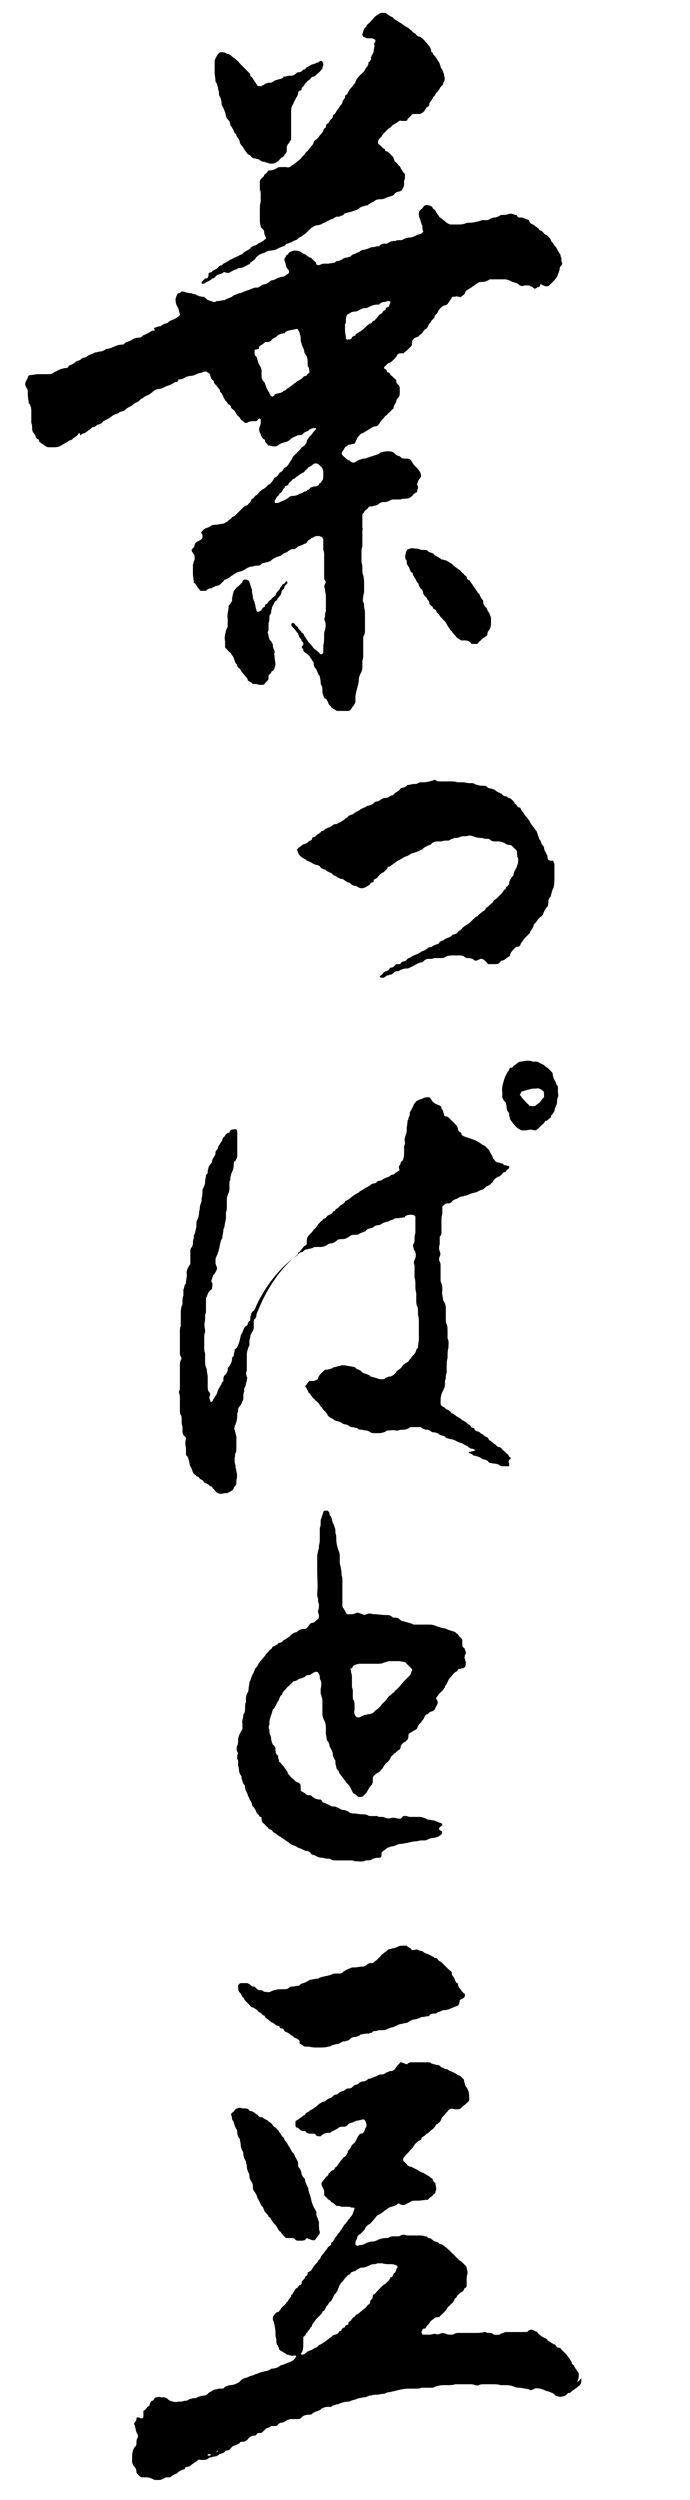 <svg xmlns="http://www.w3.org/2000/svg" xmlns:xlink="http://www.w3.org/1999/xlink" id="kanjihappa_xA0_Obraz_00000146458799817824958030000017923854642787034013_" x="0px" y="0px" viewBox="0 0 79.4 287.3" style="enable-background:new 0 0 79.4 287.3;" xml:space="preserve"><g>	<path d="M16.3,45.8c0.1,0,0.2-0.1,0.3-0.2c0.1,0,0.1-0.1,0.2-0.1c0.3-0.1,0.6-0.3,0.8-0.5c0.2-0.2,0.5-0.3,0.7-0.3  c0.2,0,0.4-0.1,0.6-0.2c0.1,0,0.1-0.1,0.2-0.1c0.3-0.1,0.6-0.2,0.9-0.4c0.1-0.1,0.2-0.1,0.3-0.1c0.1,0,0.2-0.1,0.2-0.2  c0-0.1,0.1-0.1,0.2-0.1c0.2,0,0.4-0.1,0.6-0.2c0,0,0.1-0.1,0.1-0.1c0.2,0,0.3-0.1,0.5-0.1c0.3,0,0.5-0.1,0.7-0.2  c0.1,0,0.2-0.1,0.2-0.1c0.2,0,0.5-0.1,0.7-0.2c0,0,0.1,0,0.2,0c0.1,0,0.1,0.1,0.2,0.1c0.2,0.1,0.3,0.2,0.3,0.4  c0.1,0.2,0.1,0.4,0.3,0.5c0,0,0.1,0.1,0.1,0.1c0,0.2,0.1,0.3,0.2,0.4c0.2,0.2,0.3,0.4,0.5,0.6c0,0,0,0.1,0,0.1  c0,0.1,0.1,0.2,0.2,0.3c0.1,0.1,0.1,0.2,0.1,0.2c0.1,0.1,0.1,0.3,0.2,0.4c0.1,0.2,0.2,0.3,0.3,0.4c0.1,0.1,0.1,0.3,0.3,0.3  c0.1,0.1,0.2,0.2,0.2,0.4c0,0,0.1,0,0.1,0.1c0.1,0,0.1,0.1,0.2,0.1c0.1,0.1,0.1,0.2,0.2,0.3c0.1,0.1,0.1,0.2,0.2,0.3  c0,0,0,0.1,0.1,0.1c0.1,0.1,0.1,0.1,0.2,0.2c0.1,0.3,0.4,0.4,0.6,0.6c0,0,0.1,0,0.2,0c0.1,0,0.1-0.1,0.2-0.1  c0.2-0.1,0.4-0.1,0.6-0.1c0.1,0,0.1,0,0.2,0c0.1,0,0.2,0,0.2-0.1c0.1-0.1,0.1-0.1,0.2-0.2c0,0,0.1,0,0.1,0c0,0,0.1,0.1,0.1,0.1  c0,0.2,0,0.4,0,0.5c0,0.1-0.1,0.2-0.1,0.3c-0.1,0.2-0.1,0.5,0,0.7c0,0.1,0.1,0.1,0.1,0.2c0.1,0.3,0.2,0.5,0.4,0.6  c0.1,0,0.1,0.1,0.1,0.2c0,0.1,0.1,0.1,0.1,0.2c0.1,0.1,0.2,0.1,0.2,0.2c0,0.1,0.1,0.1,0.2,0.1c0.1,0,0.3,0.1,0.4,0.1  c0.1,0,0.1,0,0.2,0c0.2,0,0.4-0.1,0.5-0.2c0.1-0.1,0.2-0.1,0.4-0.2c0.1,0,0.2-0.1,0.4-0.1c0.2-0.1,0.3-0.1,0.5-0.3  c0.2-0.2,0.5-0.3,0.7-0.4c0.2-0.1,0.3-0.1,0.5-0.1c0.1,0,0.1,0,0.2-0.1c0.2-0.2,0.4-0.3,0.7-0.4c0.1-0.2,0.3-0.2,0.5-0.3  c0,0,0.1,0,0.1,0c0.1,0,0.1,0,0.2,0c0.1,0,0.1,0.1,0,0.2c-0.2,0.2-0.3,0.3-0.4,0.5c0,0,0,0,0,0c-0.1,0.1-0.2,0.2-0.3,0.3  c-0.1,0.1-0.1,0.2-0.2,0.3c-0.1,0.1-0.1,0.2-0.1,0.3c-0.1,0.2-0.2,0.4-0.4,0.5c-0.2,0.1-0.3,0.3-0.5,0.5c-0.1,0.1-0.2,0.2-0.3,0.3  c-0.1,0.1-0.2,0.2-0.3,0.3c0,0-0.1,0.1-0.1,0.1c-0.1,0.3-0.3,0.5-0.4,0.7c-0.1,0.2-0.2,0.3-0.3,0.4c-0.1,0.1-0.2,0.1-0.3,0.2  c-0.1,0.1-0.1,0.2-0.2,0.3c0,0-0.1,0.1-0.1,0.1c-0.1,0-0.1,0.1-0.2,0.1c-0.2,0.3-0.3,0.5-0.6,0.6c-0.1,0-0.1,0.1-0.1,0.2  c-0.2,0.2-0.3,0.5-0.6,0.6c0,0-0.1,0-0.1,0.1c-0.1,0.1-0.3,0.3-0.5,0.4c-0.2,0.1-0.3,0.2-0.5,0.4c-0.1,0.1-0.1,0.2-0.3,0.3  c-0.2,0.1-0.2,0.2-0.3,0.3c0,0-0.1,0.1-0.1,0.1c-0.1,0-0.2,0.1-0.2,0.2c0,0.1-0.1,0.1-0.1,0.2c-0.1,0.1-0.2,0.2-0.3,0.3  c0,0.1-0.1,0.1-0.2,0.1c-0.1,0.1-0.2,0.1-0.3,0.2c-0.2,0.2-0.5,0.5-0.7,0.7c-0.1,0.1-0.2,0.2-0.3,0.3c-0.2,0.1-0.3,0.1-0.4,0.3  c0,0-0.1,0-0.1,0.1c-0.1,0-0.2,0.1-0.3,0.2c-0.1,0.1-0.2,0.1-0.3,0.2c-0.1,0-0.2,0.1-0.3,0.1c-0.3,0-0.5,0.1-0.7,0.1  c-0.3,0-0.5,0-0.7,0.2c0,0-0.1,0-0.2,0.1c-0.1,0-0.2,0.1-0.3,0.1c-0.1,0-0.1,0.1-0.2,0.1c-0.1,0.1-0.2,0.2-0.3,0.3  c0,0.1-0.1,0.1,0,0.2c0,0.1,0.1,0.1,0.1,0.2c0,0.1,0,0.2,0,0.3c-0.1,0.2-0.3,0.3-0.5,0.4c-0.1,0-0.1,0.1-0.2,0.1  c-0.1,0.1-0.2,0.2-0.2,0.3c0,0.2-0.1,0.3-0.2,0.4c-0.1,0.1-0.2,0.2-0.1,0.4c0.1,0.1,0.1,0.2,0.2,0.3c0.1,0.1,0.1,0.3,0.1,0.4  c0,0.1,0,0.3-0.1,0.4c0,0.2-0.1,0.3-0.1,0.5c0,0.3,0,0.7,0,1c0,0.3,0.1,0.6,0.1,0.9c0,0.1,0,0.1,0.1,0.1c0.2,0.2,0.3,0.5,0.5,0.7  c0.1,0.1,0.1,0.2,0.2,0.2c0,0,0.1,0,0.1,0c0.1,0,0.3,0,0.4,0c0,0,0.1,0,0.1,0c0.2-0.2,0.4-0.3,0.6-0.3c0.1,0,0.1,0,0.2-0.1  c0.2-0.1,0.4-0.2,0.6-0.2c0.1,0,0.1-0.1,0.2-0.1c0.1-0.1,0.1-0.1,0.2-0.2c0.1-0.1,0.2-0.2,0.3-0.3c0-0.1,0.1-0.1,0.2-0.1  c0.1-0.1,0.2-0.1,0.2-0.1c0.1-0.1,0.3-0.2,0.4-0.3c0.2-0.1,0.3-0.2,0.5-0.3c0.1-0.1,0.2-0.1,0.4-0.2c0.2,0,0.4-0.1,0.6-0.2  c0.3-0.2,0.6-0.4,1-0.4c0.2-0.1,0.3-0.1,0.5-0.1c0.2,0,0.3,0,0.4-0.1c0,0,0.1-0.1,0.1-0.1c0.1-0.1,0.2-0.1,0.2-0.1  c0.2,0,0.3-0.1,0.5-0.1c0.1,0,0.2-0.1,0.3-0.1c0.3-0.3,0.7-0.5,1.1-0.6c0.1,0,0.2-0.1,0.3-0.2c0.1-0.1,0.2-0.1,0.4-0.2  c0.1,0,0.2-0.1,0.3-0.2c0.1,0,0.1-0.1,0.2-0.1c0.1-0.1,0.3-0.1,0.5-0.1c0.2-0.1,0.3-0.2,0.4-0.3c0.2-0.1,0.4-0.1,0.5-0.2  c0,0,0.1,0,0.2-0.1c0.2,0,0.3-0.1,0.4-0.3c0-0.1,0.1-0.1,0.1-0.1c0.1-0.1,0.2-0.1,0.3-0.2c0-0.1,0.1-0.1,0.2-0.1  c0.2-0.2,0.4-0.2,0.7-0.2c0.1,0,0.2,0.1,0.3,0.1c0.1,0,0.1,0.1,0.1,0.1c0.1,0.1,0.1,0.2,0.1,0.3c0,0.2,0,0.4,0,0.6  c0,0.1,0,0.3,0,0.4c0,0.2,0.1,0.3,0.1,0.5c0,0.5,0,1,0,1.6c0,0.4,0,0.7,0,1.1c0,0.1,0,0.3,0.1,0.4c0.1,0.1,0.1,0.3,0,0.4  c-0.1,0.2-0.1,0.4,0,0.6c0,0,0,0.1,0,0.1c0,0.2,0.1,0.4,0.1,0.7c0,0.4,0,0.9,0,1.3c0,0.1,0,0.3,0,0.4c0,0.1-0.1,0.3-0.1,0.4  c0,0.1,0,0.2,0,0.3c-0.1,0.2-0.1,0.3,0,0.5c0.1,0.3,0.1,0.6,0,1c-0.1,0.2-0.1,0.4-0.1,0.6c0,0.4,0,0.8-0.1,1.2c0,0.1,0,0.3,0,0.4  c0,0.1,0,0.3,0,0.4c0,0.1,0,0.1-0.1,0.1c0,0.1-0.2,0.1-0.2,0.1c-0.2-0.2-0.4-0.4-0.7-0.6c0,0-0.1-0.1-0.1-0.1  c-0.2-0.3-0.4-0.5-0.6-0.7c-0.1-0.1-0.1-0.2-0.2-0.3c0-0.1-0.1-0.1-0.1-0.2c-0.1-0.1-0.2-0.2-0.2-0.3c0-0.1-0.1-0.1-0.1-0.2  c-0.1,0-0.1-0.1-0.2-0.1c0-0.1-0.1-0.2-0.2-0.3c-0.1-0.1-0.2-0.2-0.2-0.3c0,0-0.1-0.1-0.1-0.1c-0.2-0.1-0.2-0.2-0.3-0.3  c0,0-0.1-0.1-0.1-0.1c0,0-0.1,0-0.2,0c-0.1,0.1-0.1,0.3,0,0.4c0.1,0.1,0.2,0.2,0.3,0.3c0.1,0.1,0.2,0.3,0.3,0.4  c0,0,0.1,0.1,0.1,0.1c0,0.1,0.1,0.2,0.1,0.3c0,0.1,0.1,0.1,0.1,0.2c0.1,0.1,0.2,0.2,0.2,0.3c0,0.1,0.2,0.2,0.2,0.3  c0,0.1,0,0.1,0,0.2c0,0,0,0.1-0.1,0.1c-0.1,0.1-0.1,0.2,0,0.3c0.1,0.1,0.1,0.1,0.1,0.2c0,0.1,0.1,0.2,0.2,0.3  c0.1,0,0.1,0.1,0.2,0.1c0.1,0.1,0.2,0.2,0.3,0.3c0.1,0.1,0.1,0.2,0.2,0.3c0.1,0.1,0.1,0.2,0.2,0.3c0.1,0.1,0.1,0.2,0.1,0.3  c0,0.2,0.1,0.4,0.2,0.5c0.1,0.1,0.2,0.3,0.2,0.4c0.1,0.1,0.1,0.3,0.2,0.4c0,0,0.1,0.1,0.1,0.1c0,0.2,0.1,0.4,0.1,0.7  c0,0.1,0,0.2,0.1,0.4c0.1,0.1,0.1,0.3,0.1,0.5c0,0.2,0,0.4,0.1,0.6c0.1,0.2,0.1,0.4,0.3,0.4c0,0,0.1,0.1,0.1,0.1c0,0,0,0.1,0.1,0.2  c0.1,0.2,0.1,0.4,0.3,0.5c0,0,0.1,0.1,0.1,0.1c0,0.1,0.1,0.2,0.2,0.2c0.1,0.1,0.2,0.1,0.3,0.2c0.1,0.1,0.2,0.1,0.3,0.1  c0.4,0,0.7,0,1.1,0c0,0,0.1,0,0.1,0c0.1,0,0.2-0.1,0.3-0.2c0.1-0.2,0.2-0.3,0.3-0.4c0.1-0.2,0.2-0.3,0.2-0.5c0-0.1,0-0.3,0-0.4  c0-0.4,0.1-0.7,0.2-1.1c0.1-0.4,0.2-0.7,0.2-1.1c0-0.2,0.1-0.4,0.2-0.6c0.1-0.2,0.2-0.4,0.2-0.7c0-0.2,0-0.3,0-0.5  c0-0.1,0-0.2,0-0.3c0.1-0.2,0.1-0.4,0.1-0.6c0-0.6,0-1.3,0-1.9c0-0.1,0-0.3,0.1-0.4c0.1-0.2,0.1-0.4,0.1-0.6c0-0.6,0-1.1,0-1.7  c0-0.3,0-0.6-0.1-0.9c0,0,0-0.1,0-0.1c0-0.2,0-0.3-0.1-0.5c-0.1-0.2,0-0.5,0-0.7c0.1-0.4,0.1-0.4,0.1-0.8c0-0.2,0-0.4,0-0.5  c0-0.4,0-0.7-0.1-1.1c-0.1-0.2-0.1-0.4-0.1-0.6c0-0.1,0-0.3,0-0.4c0-0.2-0.1-0.4-0.1-0.6c0-0.3,0-0.7,0-1c0-0.2,0-0.5,0.1-0.7  c0-0.1,0-0.2,0-0.4c0-0.3,0-0.7,0-1c0-0.1,0-0.3,0-0.4c0-0.1,0.1-0.2,0-0.3c0-0.5,0-1,0-1.5c0-0.1,0-0.1,0.1-0.2  c0.1-0.1,0.1-0.2,0.2-0.3c0,0,0.1-0.1,0.1-0.1c0.1-0.1,0.2-0.1,0.3-0.3c0.1-0.1,0.2-0.1,0.2-0.1c0.1,0,0.1,0,0.2,0  c0.3-0.1,0.6-0.1,0.8-0.3c0.1-0.1,0.3-0.2,0.5-0.2c0.1,0,0.1,0,0.2,0c0.2,0,0.4-0.1,0.6-0.2c0.1-0.1,0.3-0.1,0.4-0.1  c0.3,0,0.5,0,0.8,0c0.2-0.1,0.5-0.1,0.7-0.1c0.2,0,0.4-0.1,0.5-0.2c0.1-0.1,0.2-0.1,0.2-0.2c0.1-0.1,0.3-0.3,0.4-0.3  c0.1,0,0.1-0.1,0.1-0.2c0-0.1,0.1-0.2,0.1-0.3c0-0.1,0-0.1,0-0.2c0-0.1-0.1-0.1-0.1-0.2c0,0,0-0.1,0-0.1c0.1-0.2,0.1-0.4,0.3-0.6  c0.2-0.2,0.2-0.5,0-0.8c-0.1-0.2-0.3-0.4-0.4-0.5c-0.1-0.1-0.2-0.2-0.3-0.3c-0.1-0.2-0.2-0.3-0.3-0.5c-0.1-0.1-0.2-0.2-0.4-0.2  c-0.1,0-0.2,0-0.3,0c-0.2,0-0.4,0-0.5-0.2c-0.1,0-0.1-0.1-0.2-0.1c-0.2,0-0.4-0.2-0.5-0.3c-0.1-0.1-0.2-0.2-0.4-0.2  c-0.4-0.1-0.8,0-1.2,0.1c0,0-0.1,0-0.1,0.1c-0.2,0.1-0.4,0.2-0.5,0.2c-0.3,0.1-0.6,0.2-0.9,0.3c-0.1,0-0.2,0.1-0.3,0.1  c-0.3,0-0.5,0.1-0.8,0.2c-0.1,0.1-0.2,0.1-0.3,0.2c-0.2,0.1-0.4,0.1-0.6-0.1c0-0.1-0.1-0.1-0.2-0.1c-0.3-0.2-0.5-0.4-0.7-0.6  c-0.1-0.1-0.1-0.3,0-0.4c0.1-0.1,0.1-0.2,0.2-0.3c0-0.1,0.1-0.1,0.1-0.2c0.1-0.1,0.2-0.1,0.3-0.2c0.1-0.1,0.2-0.1,0.2-0.1  c0.2,0,0.4-0.1,0.5-0.1c0.1,0,0.2-0.1,0.2-0.2c0.1-0.2,0.2-0.5,0.4-0.7c0.1-0.1,0.2-0.3,0.4-0.3c0.1,0,0.1-0.1,0.2-0.1  c0.1-0.1,0.2-0.1,0.3-0.2c0.2-0.1,0.3-0.2,0.5-0.3C43,49,43.1,49,43.2,49c0.2,0,0.4-0.2,0.5-0.4c0.1-0.2,0.2-0.3,0.4-0.5  c0.1-0.1,0.2-0.3,0.4-0.4c0,0,0.1-0.1,0.1-0.1c0-0.1,0.1-0.1,0.2-0.2c0,0,0.1-0.1,0.1-0.1c0.1-0.1,0.2-0.2,0.3-0.3  c0.1,0,0.1-0.1,0.1-0.2c0-0.1,0.1-0.2,0.1-0.3c0.1-0.1,0.2-0.3,0.2-0.4c0-0.1,0.1-0.3,0.2-0.4C46,45.6,46,45.3,46,45  c0-0.1,0-0.2,0-0.3c0-0.2,0-0.4-0.2-0.5c-0.1-0.1-0.2-0.2-0.2-0.4c0,0,0-0.1,0-0.1c0,0,0-0.1-0.1-0.1c-0.1-0.1-0.2-0.2-0.3-0.3  c-0.1-0.1-0.3-0.2-0.3-0.3c0-0.1-0.1-0.1-0.2-0.2c-0.1,0-0.2-0.1-0.2-0.2c0-0.1-0.1-0.1-0.2-0.2c0,0-0.1,0-0.1-0.1c0,0,0-0.1,0-0.1  c0.1-0.1,0.2-0.2,0.3-0.3c0.1-0.1,0.2-0.2,0.3-0.2c0.3-0.1,0.5-0.4,0.8-0.7c0.1-0.1,0.1-0.3,0.2-0.3c0.1-0.1,0.3-0.1,0.4-0.1  c0.1,0,0.1,0,0.2,0c0.1,0,0.1,0,0.1-0.1c0.2-0.1,0.3-0.2,0.5-0.4c0.1-0.1,0.2-0.2,0.3-0.3c0.1-0.1,0.1-0.2,0.1-0.3c0,0,0-0.1,0-0.1  c0-0.3,0.2-0.5,0.4-0.6c0.1,0,0.2-0.1,0.3-0.1c0,0,0.1,0,0.1-0.1c0.2-0.2,0.4-0.3,0.5-0.5c0.1-0.1,0.1-0.2,0.3-0.3  c0.1,0,0.1-0.1,0.2-0.2c0.1-0.2,0.1-0.3,0.3-0.5c0.1-0.1,0.1-0.2,0.2-0.3c0.1-0.1,0.2-0.2,0.3-0.3c0,0,0-0.1,0-0.1  c0-0.1,0.1-0.2,0.2-0.3c0.1-0.1,0.2-0.2,0.2-0.3c0.1-0.2,0.2-0.3,0.3-0.4c0.1-0.1,0.2-0.2,0.4-0.3c0.2,0,0.4-0.1,0.5-0.3  c0.1-0.2,0.3-0.4,0.4-0.6c0-0.1,0.1-0.1,0.2-0.1c0.1,0,0.1,0,0.2,0c0.1-0.1,0.2,0,0.4,0c0.1,0.1,0.3,0,0.4-0.1  c0.1-0.1,0.2-0.1,0.3-0.3c0-0.1,0.1-0.2,0.1-0.2c0-0.1,0.1-0.1,0.2-0.2c0.2-0.1,0.3-0.2,0.5-0.3c0.1-0.1,0.3-0.2,0.4-0.3  c0.1-0.1,0.2-0.1,0.3-0.2c0.2-0.1,0.3-0.1,0.5-0.1c0.3,0,0.5-0.1,0.7-0.2c0.1-0.1,0.2-0.1,0.3-0.1c0.5,0,1,0,1.5,0c0,0,0.1,0,0.1,0  c0.2,0,0.5,0.1,0.7,0.2c0.1,0.1,0.1,0.1,0.2,0.1c0.1,0,0.2,0.1,0.3,0.1c0.1,0,0.3,0.1,0.4,0.2c0.2,0.2,0.4,0.2,0.7,0.1  c0,0,0.1,0,0.1,0c0.1,0,0.2,0,0.3,0c0.1,0,0.1,0,0.2,0.1c0.2,0,0.3,0.1,0.4,0.2c0.1,0.1,0.2,0.1,0.3,0c0.1,0,0.1-0.1,0.2-0.1  c0.2,0,0.2-0.1,0.3-0.3c0-0.1,0.1-0.1,0.1,0c0.2,0.1,0.4,0.2,0.6,0.2c0.1,0,0.2,0,0.3-0.1c0.2-0.2,0.4-0.4,0.6-0.6  c0.1-0.1,0.2-0.3,0.3-0.4c0.1-0.2,0.1-0.3,0.2-0.5c0-0.1,0.1-0.2,0.1-0.4c0-0.2,0.1-0.3,0.2-0.4c0.1-0.1,0.1-0.2,0.1-0.3  c-0.1-0.1-0.1-0.3-0.1-0.5c0-0.1-0.1-0.2-0.1-0.4c-0.1-0.2-0.2-0.3-0.3-0.5c-0.1-0.2-0.2-0.4-0.4-0.6c-0.1-0.1-0.1-0.2-0.2-0.3  c-0.1-0.1-0.2-0.2-0.2-0.3c0-0.1-0.1-0.1-0.1-0.2c-0.1-0.1-0.2-0.2-0.3-0.3c0,0-0.1-0.1-0.1-0.1c-0.2,0-0.3-0.2-0.4-0.3  c-0.1-0.1-0.2-0.2-0.3-0.2c-0.1,0-0.2-0.2-0.3-0.3c0,0-0.1,0-0.1-0.1c-0.1,0-0.2-0.1-0.2-0.1c-0.1-0.1-0.2-0.2-0.3-0.2  c-0.2-0.1-0.4-0.2-0.4-0.5C60.3,25.1,60.2,25,60,25c0,0,0,0-0.1,0c-0.2,0-0.3,0-0.4-0.2c0-0.1-0.1-0.1-0.2-0.1  c-0.3-0.1-0.5-0.2-0.8-0.1c-0.2,0.1-0.5,0.1-0.7,0.1c-0.1,0-0.2,0-0.3,0.1c-0.2,0.1-0.4,0.2-0.6,0.2c-0.2,0-0.4,0.1-0.6,0.2  c0,0-0.1,0.1-0.2,0.1c-0.1,0-0.3,0-0.4,0c-0.2,0-0.3,0-0.5,0.1c-0.4,0.1-0.8,0.2-1.2,0.2c-0.2,0-0.3,0-0.5,0.1  c-0.3,0.1-0.6,0.1-0.9,0.1c-0.2,0-0.5,0-0.7,0c-0.2,0-0.3-0.1-0.5-0.2c-0.2-0.2-0.4-0.3-0.6-0.5c-0.2-0.1-0.3-0.2-0.3-0.3  c-0.2-0.2-0.3-0.4-0.4-0.6c0,0-0.1-0.1-0.1-0.1c-0.1-0.1-0.2-0.1-0.2-0.2c-0.1-0.2-0.3-0.3-0.5-0.3c-0.2-0.1-0.5,0-0.6,0.2  c-0.1,0.1-0.1,0.2-0.3,0.3c-0.1,0.1-0.2,0.2-0.2,0.4c0,0.2,0,0.4,0.1,0.6c0.1,0.2,0.1,0.4,0.2,0.6c0,0.1,0,0.1,0.1,0.2  c0,0.2,0,0.5,0.1,0.7c0,0,0,0.1-0.1,0.1c0,0.1-0.1,0.1-0.2,0.2c-0.2,0-0.4,0.1-0.6,0.2c-0.2,0.1-0.4,0.2-0.7,0.2  c-0.2,0-0.5,0.1-0.7,0.2c-0.1,0.1-0.2,0.1-0.4,0.1c-0.2,0-0.4,0-0.5,0.1c-0.1,0-0.1,0-0.2,0c-0.2,0-0.5,0.1-0.6,0.2  c-0.1,0.1-0.2,0.1-0.2,0.1c-0.1,0-0.2,0-0.3,0c-0.2,0-0.4,0.1-0.5,0.2c0,0.1-0.1,0.1-0.2,0.1c-0.2,0-0.4,0.1-0.6,0.1  c-0.2,0-0.4,0.1-0.6,0.2c-0.1,0-0.3,0.1-0.4,0.1c-0.2,0-0.4,0.1-0.5,0.2c-0.1,0.1-0.3,0.1-0.4,0.2c-0.2,0.1-0.4,0.1-0.6,0.3  c0,0-0.1,0.1-0.1,0.1c-0.1,0-0.3,0.1-0.4,0.1c-0.2,0-0.4,0.1-0.5,0.2c-0.2,0.1-0.4,0.2-0.6,0.2c-0.1,0-0.2,0.1-0.2,0.1  c-0.1,0.1-0.1,0.1-0.2,0.1c-0.2,0-0.4,0.1-0.7,0.1c-0.1,0-0.2,0-0.3,0c-0.2,0-0.3,0-0.5,0.1c-0.2,0.1-0.3,0.1-0.5,0  C36.4,30,36,30,35.9,29.7c-0.1,0-0.1-0.1-0.2-0.1c-0.1,0-0.1,0-0.2-0.1c-0.2-0.1-0.3-0.3-0.5-0.3c-0.1,0-0.1-0.1-0.2-0.1  c-0.2-0.2-0.5-0.3-0.8-0.3c0,0-0.1,0-0.1,0c-0.2,0-0.4,0.1-0.6,0.2c0,0,0,0,0,0c-0.1,0.1-0.2,0.3-0.3,0.3c0,0-0.1,0.1-0.1,0.1  c0,0.1,0,0.1-0.1,0.2c-0.1,0.2-0.1,0.3,0,0.5c0.1,0.3,0.1,0.6,0.3,0.8c0,0,0,0.1,0.1,0.1c0.1,0.2,0.1,0.4-0.1,0.5  c-0.1,0-0.1,0.1-0.2,0.1c-0.1,0.1-0.2,0.2-0.4,0.2c-0.3,0.1-0.6,0.1-0.8,0.3c-0.1,0-0.2,0.1-0.3,0.1c-0.2,0-0.3,0.1-0.4,0.2  c-0.1,0.1-0.2,0.1-0.3,0.2c-0.1,0-0.3,0.1-0.4,0.1c-0.2,0-0.3,0.2-0.5,0.3c-0.2,0.1-0.4,0-0.6,0.1c-0.3,0.1-0.5,0.2-0.8,0.3  c-0.1,0-0.2,0.1-0.3,0.1c-0.2,0.1-0.4,0.2-0.6,0.2c-0.2,0.1-0.5,0.2-0.7,0.3c0,0-0.1,0.1-0.1,0.1c-0.2,0.1-0.5,0.2-0.7,0.3  c-0.1,0-0.1,0.1-0.2,0.1c-0.3,0-0.5,0.1-0.8,0.1c-0.1,0-0.1,0-0.2,0.1c-0.1,0-0.2,0-0.3,0c-0.1-0.1-0.3-0.1-0.5-0.2  c-0.1,0-0.2-0.1-0.3-0.2c-0.1-0.1-0.2-0.2-0.4-0.2c-0.2,0-0.5-0.1-0.7-0.2c-0.1-0.1-0.2-0.1-0.3-0.1c-0.1,0-0.2-0.1-0.3-0.1  c-0.3,0-0.6-0.1-0.9-0.2c-0.1,0-0.1,0-0.2,0c-0.1,0.1-0.2,0.2-0.4,0.2c0,0-0.1,0.1-0.1,0.1c-0.1,0.2-0.1,0.3-0.2,0.5  c0,0.3,0,0.6,0.2,0.9c0,0.1,0.1,0.1,0.1,0.2c0.1,0.2,0.1,0.5,0.2,0.7c0,0.1,0,0.1-0.1,0.2c-0.2,0.2-0.4,0.3-0.6,0.4  c-0.2,0.1-0.4,0.1-0.6,0.3c0,0-0.1,0.1-0.1,0.1c-0.2,0.1-0.5,0.1-0.7,0.3c-0.1,0.1-0.2,0.1-0.2,0.1c-0.2,0-0.4,0.1-0.7,0.2  C17.9,38,17.8,38,17.6,38c-0.1,0-0.3,0.1-0.4,0.2c-0.2,0.1-0.4,0.2-0.6,0.3c-0.1,0-0.2,0.1-0.3,0.2c-0.1,0.1-0.2,0.1-0.3,0.1  c-0.3,0-0.6,0.1-0.9,0.3c-0.1,0-0.1,0.1-0.2,0.1c-0.1,0-0.2,0.1-0.3,0.1c-0.1,0-0.2,0.1-0.3,0.2c-0.1,0.1-0.1,0.1-0.2,0.1  c-0.4,0-0.7,0.1-1.1,0.3c-0.1,0-0.1,0-0.2,0.1c-0.2,0-0.3,0.1-0.5,0.1c-0.1,0-0.1,0-0.2,0.1c-0.2,0.1-0.4,0.2-0.6,0.2  c-0.2,0-0.3,0.1-0.5,0.1c-0.2,0-0.3,0.2-0.5,0.2c-0.1,0-0.1,0.1-0.2,0.1c-0.1,0-0.2,0.1-0.2,0.1c-0.1,0.1-0.3,0.2-0.4,0.2  c-0.2,0-0.3,0.1-0.4,0.2c-0.1,0.1-0.2,0.1-0.4,0.2c-0.1,0-0.1,0-0.2,0.1C8.5,41.8,8.2,41.9,8,42c0,0-0.1,0-0.1,0.1  c-0.1,0.2-0.2,0.2-0.4,0.2c-0.2,0-0.3,0.1-0.5,0.1c-0.1,0.1-0.3,0.1-0.4,0.2c-0.1,0.1-0.3,0.1-0.4,0.2c-0.1,0.1-0.3,0.2-0.5,0.2  c-0.3,0-0.5,0-0.8,0c0,0,0,0,0,0c-0.2,0-0.3,0-0.5,0c-0.3,0-0.6,0.1-0.9,0.1c-0.2,0-0.3,0.2-0.3,0.3c-0.1,0.2-0.2,0.4-0.3,0.6  c0,0.1,0,0.1,0,0.2c0,0.1,0.1,0.2,0.1,0.3c0.1,0.1,0.2,0.3,0.2,0.5c0,0.1,0,0.3,0,0.4c0,0.3,0.1,0.6,0.1,0.9c0,0,0,0.1,0.1,0.1  c0.1,0.2,0.2,0.5,0.2,0.7c0,0.2,0,0.4,0,0.5c0,0.3,0,0.7,0,1c0.1,0.2,0.1,0.5,0.1,0.7c0,0.2,0.1,0.4,0.2,0.5  c0.1,0.1,0.1,0.2,0.2,0.3c0,0.2,0.1,0.3,0.3,0.4c0.1,0,0.1,0.1,0.1,0.2c0,0.1,0.1,0.1,0.2,0.2c0.1,0.1,0.2,0.1,0.3,0.2  c0.4,0.3,0.4,0.3,0.8,0.3c0.2,0,0.4,0,0.5,0c0.3,0,0.6-0.1,0.9-0.3c0,0,0,0,0,0c0.3-0.2,0.6-0.3,0.8-0.5c0,0,0.1,0,0.1,0  c0.1,0,0.2-0.1,0.3-0.2c0.2-0.2,0.5-0.3,0.6-0.5c0-0.1,0.1-0.1,0.2-0.1C9.2,50.1,9.3,50,9.3,50c0.1-0.1,0.2-0.2,0.4-0.2  c0.1-0.1,0.2-0.1,0.3-0.2c0.2-0.2,0.5-0.3,0.6-0.5c0,0,0.1,0,0.1,0c0.1,0,0.3-0.1,0.4-0.2c0.1-0.1,0.1-0.1,0.2-0.1  c0.2-0.1,0.4-0.1,0.5-0.3c0,0,0.1-0.1,0.1-0.1c0.2-0.1,0.4-0.2,0.6-0.3c0.3-0.2,0.5-0.4,0.8-0.5c0.1,0,0.2-0.1,0.3-0.1  c0.1-0.1,0.2-0.2,0.4-0.2c0.2-0.1,0.4-0.1,0.5-0.3c0.1-0.1,0.2-0.1,0.3-0.2c0.2-0.1,0.3-0.1,0.5-0.3c0,0,0.1-0.1,0.1-0.1  c0.2-0.1,0.4-0.2,0.6-0.3C16.1,45.9,16.2,45.9,16.3,45.8z M39.8,36.7c0-0.1,0-0.2,0.1-0.4c0-0.1,0.1-0.2,0.2-0.2  c0.2-0.2,0.5-0.3,0.8-0.3c0.2,0,0.3-0.1,0.5-0.2c0.2-0.1,0.4-0.2,0.6-0.2c0.1,0,0.3,0,0.4-0.1c0.4-0.2,0.7-0.3,1.1-0.3  c0.1,0,0.2,0,0.2-0.1c0.2-0.1,0.3-0.2,0.5-0.2c0.2,0,0.3-0.1,0.5-0.1c0.1,0,0.2,0,0.2,0.1c0,0,0.1,0.1,0,0.1c0,0.1-0.1,0.2-0.1,0.3  c0,0.1-0.1,0.2-0.2,0.2c-0.1,0-0.2,0.1-0.2,0.2c0,0.1-0.1,0.1-0.2,0.2c-0.1,0-0.1,0.1-0.2,0.2c0,0.1-0.1,0.1-0.2,0.2  c-0.1,0-0.1,0.1-0.2,0.1c-0.1,0.2-0.2,0.3-0.3,0.4c-0.1,0.1-0.2,0.3-0.4,0.3c-0.1,0.2-0.2,0.3-0.4,0.3c0,0-0.1,0.1-0.1,0.1  c-0.3,0.2-0.5,0.5-0.8,0.7c-0.2,0.1-0.3,0.2-0.5,0.3c-0.1,0.1-0.2,0.1-0.2,0.2c0,0.1-0.1,0.1-0.2,0.1c-0.1,0.1-0.2,0.1-0.2,0.2  c-0.1,0.2-0.2,0.2-0.3,0.2c0,0,0,0-0.1,0c-0.1,0.1-0.3,0-0.3-0.2c0-0.3-0.1-0.5-0.1-0.8c0-0.3,0-0.5,0-0.8c0,0,0,0,0,0  C39.8,37.3,39.8,37,39.8,36.7z M36.7,53.4c0.1,0.1,0.1,0.1,0.2,0.2c0.2,0.1,0.2,0.3,0.3,0.5c0,0.2,0,0.4,0,0.5c0,0.3,0,0.5-0.1,0.6  c-0.1,0.1-0.1,0.2-0.2,0.3c-0.1,0-0.2,0.1-0.2,0.2c-0.1,0.1-0.2,0.2-0.4,0.2c-0.1,0-0.3,0-0.4,0.1c-0.1,0-0.2,0-0.2,0.1  c-0.1,0.1-0.2,0.2-0.3,0.2c-0.1,0.1-0.2,0.2-0.4,0.2c-0.1,0.1-0.2,0.1-0.3,0.2c-0.2,0-0.3,0.1-0.5,0.2C33.9,57,33.7,57,33.6,57  c-0.2,0-0.3,0.1-0.4,0.2c-0.1,0.1-0.2,0.1-0.3,0.2c-0.2,0.1-0.5,0.2-0.7,0.3c-0.1,0.1-0.3,0.1-0.4,0.1c0,0-0.1,0-0.1,0  c-0.1,0-0.1-0.1-0.1-0.2c0.1-0.2,0.2-0.5,0.4-0.6c0.1-0.1,0.1-0.2,0.2-0.3c0.2-0.1,0.3-0.3,0.4-0.5c0.1-0.1,0.2-0.2,0.2-0.3  c0.1,0,0.1-0.1,0.2-0.1c0.1,0,0.2-0.1,0.2-0.2c0.1-0.1,0.1-0.2,0.2-0.2c0,0,0.1-0.1,0.1-0.1c0.1-0.1,0.2-0.3,0.4-0.3  c0,0,0.1-0.1,0.1-0.1c0,0,0.1-0.1,0.1-0.1c0.2-0.1,0.4-0.3,0.6-0.4c0,0,0,0,0,0c0.2-0.1,0.3-0.1,0.4-0.3c0.1-0.1,0.3-0.2,0.3-0.3  c0,0,0.1-0.1,0.1-0.1c0.2-0.1,0.4-0.2,0.6-0.4C36.4,53.2,36.6,53.3,36.7,53.4z M29.8,40c0-0.1,0-0.2,0.2-0.3  c0.1-0.1,0.2-0.1,0.3-0.2c0.1-0.1,0.2-0.2,0.3-0.2c0.1,0,0.1,0,0.2,0c0.2,0,0.4-0.1,0.5-0.3c0.1-0.1,0.2-0.1,0.3-0.2  c0.1,0,0.2-0.1,0.3-0.2c0.2-0.2,0.4-0.2,0.7-0.3c0.1,0,0.2,0,0.2-0.1c0.1-0.1,0.3-0.2,0.4-0.2c0.3-0.1,0.6-0.1,0.9-0.2  c0,0,0.2,0,0.2,0.1c0.1,0.2,0.2,0.3,0.2,0.5c0.1,0.2,0.1,0.4,0.1,0.6c0,0.3,0.1,0.5,0.2,0.8c0,0.1,0.1,0.1,0.1,0.2  c0,0.1,0.1,0.2,0.1,0.3c0,0.2,0.1,0.4,0.2,0.5c0.2,0.3,0.2,0.6,0.2,0.9c0,0.1,0,0.1,0,0.2c0,0.1,0,0.2,0.1,0.3  c0.1,0.2,0.1,0.4,0.1,0.6c0,0,0,0.1-0.1,0.1c-0.1,0.1-0.2,0.1-0.2,0.2c0,0.1-0.1,0.1-0.2,0.1c-0.1,0-0.1,0.1-0.2,0.1  c-0.1,0.2-0.3,0.3-0.5,0.4c-0.1,0.1-0.2,0.1-0.3,0.2c-0.1,0.1-0.3,0.2-0.4,0.3c-0.1,0.1-0.3,0.2-0.4,0.3c-0.1,0.1-0.2,0.1-0.3,0.2  c-0.1,0.1-0.2,0.2-0.3,0.2c-0.1,0-0.1,0-0.1,0.1c-0.2,0.1-0.4,0.2-0.6,0.2c-0.1,0-0.2,0.1-0.3,0.1c-0.1,0-0.1,0.1-0.2,0.2  c-0.1,0.1-0.3,0.1-0.4-0.1c0-0.1-0.1-0.1-0.1-0.2c0-0.1,0-0.1-0.1-0.2c-0.2-0.3-0.3-0.6-0.4-0.9c0-0.1-0.1-0.2-0.2-0.3  c-0.1-0.1-0.1-0.2-0.2-0.4c0-0.3,0-0.5,0-0.8c0-0.2-0.1-0.4-0.2-0.6c-0.2-0.2-0.2-0.5-0.3-0.7c0-0.2-0.1-0.3-0.2-0.4  c-0.1-0.1-0.1-0.2-0.1-0.3c0-0.1,0-0.3,0-0.4C29.8,40.1,29.8,40.1,29.8,40z"></path>	<path d="M66.5,273.5c0.1-0.2,0.1-0.4,0.1-0.6c0-0.1,0-0.2-0.1-0.3c-0.1-0.1-0.1-0.2-0.2-0.3c-0.1-0.1-0.1-0.2-0.2-0.3  c0-0.1-0.1-0.2-0.2-0.3c-0.1,0-0.1-0.1-0.1-0.2c-0.1-0.2-0.2-0.3-0.3-0.5c-0.1-0.1-0.2-0.3-0.4-0.5c-0.2-0.2-0.4-0.4-0.6-0.6  c0-0.1-0.1-0.1-0.2-0.1c-0.2,0-0.3-0.2-0.4-0.3c0-0.1-0.1-0.1-0.2-0.1c-0.1-0.1-0.2-0.1-0.3-0.2c-0.1-0.1-0.2-0.1-0.3-0.2  c0,0-0.1,0-0.1-0.1c-0.1-0.1-0.2-0.2-0.3-0.2c-0.2-0.1-0.4-0.2-0.5-0.3c0,0,0,0,0,0c-0.1-0.1-0.3-0.2-0.3-0.3c0,0-0.1-0.1-0.1-0.1  c-0.1-0.1-0.3-0.1-0.4-0.2c-0.2-0.1-0.3-0.1-0.5,0c-0.1,0-0.1,0-0.1,0.1c-0.1,0.1-0.3,0.1-0.5,0.1c-0.2,0-0.3,0-0.5,0  c-0.5,0-0.9,0-1.4,0c-0.2,0-0.3,0-0.5,0.1c-0.1,0-0.2,0.1-0.3,0.1c0,0-0.1,0.1-0.1,0.1c-0.3,0-0.6,0.1-0.8-0.1  c-0.1-0.1-0.3-0.1-0.5-0.1c-0.1,0-0.2,0-0.3-0.1c-0.1,0-0.1,0-0.2,0c-0.3,0.1-0.6,0.1-1,0.1c-0.6,0-1.3,0-1.9,0  c-0.2,0-0.3,0-0.5,0.1c-0.1,0.1-0.2,0.1-0.4,0.1c-0.2,0-0.4,0-0.6-0.1c-0.2-0.1-0.5-0.1-0.7,0c-0.2,0.1-0.3,0.1-0.5,0  c-0.1,0-0.2,0-0.2,0c-0.2,0.1-0.5,0.1-0.7,0.1c-0.2,0-0.3,0-0.5,0c-0.1,0-0.1,0-0.1-0.1c0,0-0.1-0.1-0.1-0.1c0-0.1,0-0.2,0.1-0.3  c0-0.1,0.1-0.2,0.2-0.2c0.1,0,0.2,0,0.2-0.1c0.1-0.2,0.2-0.3,0.4-0.5c0.1-0.3,0.4-0.4,0.6-0.6c0.1-0.1,0.1-0.1,0.2-0.1  c0.1,0,0.1,0,0.2,0c0.1,0,0.2,0,0.2-0.1c0.3-0.3,0.7-0.6,0.9-1c0-0.1,0.1-0.1,0.2-0.2c0.1-0.1,0.3-0.3,0.4-0.4  c0.1-0.1,0.1-0.2,0.2-0.3c0,0,0-0.1,0-0.1c0.1-0.1,0.3-0.2,0.3-0.4c0,0,0,0,0,0c0.2-0.1,0.3-0.3,0.5-0.4c0.1,0,0.2-0.1,0.3-0.3  c0-0.1,0.1-0.2,0.2-0.2c0.1-0.1,0.1-0.2,0.1-0.2c0-0.2,0-0.5,0-0.7c0-0.2,0-0.5,0.1-0.7c0-0.1,0-0.1,0-0.2c0-0.2-0.1-0.3-0.1-0.5  c0-0.1-0.1-0.2-0.2-0.3c-0.1-0.1-0.2-0.2-0.3-0.3c-0.1-0.1-0.2-0.2-0.3-0.2c-0.3-0.3-0.6-0.6-0.8-0.8c-0.3-0.3-0.6-0.6-1-0.9  c-0.1-0.1-0.3-0.2-0.4-0.2c-0.1,0-0.2-0.1-0.3-0.2c-0.2-0.1-0.4-0.1-0.5-0.2c-0.2-0.1-0.3-0.3-0.5-0.3c0,0-0.1,0-0.1,0  c0,0-0.1-0.1-0.1-0.1c-0.1-0.1-0.2-0.1-0.3-0.1c-0.2-0.1-0.5-0.1-0.7-0.1c-0.3,0-0.7,0-1,0c-0.1,0-0.3,0-0.4,0  c-0.2-0.1-0.5-0.1-0.7,0c-0.1,0.1-0.3,0.1-0.5,0.1c-0.1,0-0.2,0-0.3,0c-0.2,0-0.3,0-0.5,0.1c-0.1,0.1-0.3,0.1-0.4,0.1  c-0.3,0-0.7,0.1-0.9,0.2c-0.2,0.1-0.4,0.2-0.7,0.2c-0.2,0-0.5,0.1-0.7,0.2c-0.2,0.1-0.4,0.2-0.6,0.2c-0.1,0-0.2,0-0.3,0.1  c-0.1,0-0.3-0.1-0.3-0.2c0-0.2,0-0.3,0.1-0.5c0.1-0.1,0.1-0.2,0.1-0.3c0-0.1,0.1-0.1,0.1-0.2c0.1-0.1,0.2-0.1,0.3-0.2  c0.1-0.1,0.2-0.2,0.3-0.3c0.1-0.1,0.2-0.2,0.2-0.3c0.1-0.2,0.3-0.4,0.5-0.5c0.2-0.1,0.3-0.3,0.5-0.5c0.2-0.2,0.3-0.5,0.6-0.6  c0.1,0,0.1-0.1,0.2-0.1c0.1-0.1,0.3-0.2,0.4-0.3c0.1-0.1,0.3-0.2,0.4-0.3c0.2-0.1,0.3-0.2,0.5-0.2c0.2-0.1,0.3-0.1,0.5-0.2  c0,0,0.1,0,0.1-0.1c0.1-0.1,0.2-0.1,0.3,0c0.1,0,0.2,0.1,0.3,0.1c0,0,0.1,0,0.2,0c0.1,0,0.1-0.1,0.2-0.1c0.2-0.1,0.4-0.2,0.6-0.3  c0.1-0.1,0.3-0.1,0.5-0.1c0.1,0,0.2,0,0.3,0c0.4,0,0.7-0.1,1.1-0.1c0,0,0.1,0,0.1-0.1c0.1-0.1,0.2-0.2,0.4-0.3c0,0,0.1-0.1,0.1-0.1  c0.1-0.1,0.1-0.2,0.2-0.2c0.1,0,0.1-0.1,0.1-0.2c0-0.1,0.1-0.2,0.1-0.3c0-0.3-0.1-0.5-0.1-0.7c0,0,0-0.1-0.1-0.1  c-0.1-0.1-0.2-0.2-0.2-0.3c0-0.1-0.1-0.2-0.2-0.2c-0.1-0.1-0.2-0.2-0.4-0.3c-0.2-0.1-0.3-0.2-0.5-0.3c-0.1,0-0.2-0.1-0.3-0.1  c-0.1-0.1-0.2-0.1-0.3-0.2c-0.2-0.1-0.4-0.2-0.6-0.3c-0.1-0.1-0.2-0.1-0.3-0.1c-0.2-0.1-0.3-0.1-0.4-0.3c-0.1-0.1-0.2-0.2-0.3-0.3  c-0.1,0-0.1-0.1-0.1-0.2c0-0.1,0-0.2,0.1-0.3c0.2-0.3,0.5-0.5,0.7-0.8c0,0,0.1-0.1,0.1-0.1c0.1-0.1,0.1-0.1,0.2-0.2  c0.2-0.4,0.5-0.7,0.9-0.9c0.1,0,0.1-0.1,0.1-0.2c0,0,0.1-0.1,0.1-0.1c0.2-0.1,0.3-0.2,0.4-0.3c0,0,0.1-0.1,0.1-0.1  c0.1,0,0.2-0.1,0.3-0.2c0.1-0.1,0.1-0.1,0.2-0.2c0.2-0.1,0.4-0.3,0.5-0.5c0.1-0.1,0.1-0.2,0.2-0.2c0.2-0.1,0.4-0.3,0.5-0.6  c0-0.1,0.1-0.2,0.2-0.3c0.1-0.1,0.1-0.1,0.2-0.2c0.1-0.2,0.3-0.3,0.4-0.5c0.2-0.2,0.4-0.2,0.7-0.1c0,0,0.1,0,0.2,0  c0.2,0,0.5,0,0.6-0.2c0.1-0.1,0.1-0.1,0.2-0.2c0.2-0.1,0.4-0.3,0.6-0.5c0.1-0.1,0.1-0.2,0.1-0.2c0-0.3,0-0.7-0.1-1  c-0.1-0.2-0.1-0.3-0.2-0.4c-0.1-0.1-0.2-0.3-0.2-0.4c0-0.1-0.1-0.2-0.1-0.4c0-0.1,0-0.1-0.1-0.2c-0.1-0.1-0.2-0.2-0.3-0.3  c-0.1-0.1-0.3-0.1-0.4-0.2c-0.3-0.2-0.5-0.3-0.8-0.4c-0.1,0-0.1-0.1-0.2-0.1c-0.1-0.1-0.1-0.1-0.2-0.1c-0.2,0-0.3-0.1-0.5-0.2  c-0.1,0-0.2-0.1-0.3-0.2c-0.1-0.1-0.3-0.1-0.4-0.1c-0.2-0.1-0.5-0.1-0.6-0.2c-0.1-0.1-0.2-0.1-0.3-0.1c-0.6,0-1.3,0-1.9,0  c-0.1,0-0.3,0-0.4,0.1c0,0-0.1,0-0.1,0.1c-0.1,0-0.1,0-0.2,0c-0.2-0.1-0.3-0.1-0.5-0.2c-0.1,0-0.2,0-0.2,0.1  c-0.2,0.2-0.4,0.4-0.5,0.6c-0.1,0.2-0.2,0.2-0.4,0.3c-0.1,0-0.1,0-0.2,0c-0.2,0.1-0.3,0.1-0.5,0.2c-0.2,0.2-0.4,0.2-0.6,0.2  c-0.2,0-0.3,0.1-0.5,0.2c-0.3,0.1-0.5,0.2-0.8,0.3c-0.1,0-0.2,0-0.2,0.1c-0.2,0.1-0.3,0.2-0.5,0.2c-0.2,0-0.4,0.1-0.5,0.2  c0,0-0.1,0.1-0.1,0.1c-0.1,0-0.2,0.1-0.3,0.1c-0.1,0-0.2,0.1-0.3,0.2c-0.1,0.1-0.2,0.2-0.4,0.2c-0.1,0-0.3,0-0.4,0.1  c-0.2,0.2-0.4,0.2-0.6,0.3c-0.1,0-0.2,0.1-0.3,0.2c-0.1,0.1-0.1,0.1-0.2,0.1c-0.2,0-0.3,0.1-0.5,0.3c0,0-0.1,0.1-0.2,0.1  c-0.2,0.1-0.3,0.1-0.5,0.3c-0.1,0.1-0.1,0.1-0.2,0.1c-0.3,0.1-0.5,0.2-0.7,0.4c0,0-0.1,0-0.1,0.1c-0.3,0.2-0.5,0.4-0.8,0.5  c0,0-0.1,0.1-0.1,0.1c-0.1,0.1-0.2,0.1-0.3,0.2c-0.1,0-0.1,0.1-0.2,0.2c0,0-0.1,0.1-0.1,0.1c-0.1,0-0.2,0.1-0.3,0.2  c-0.2,0.1-0.4,0.3-0.6,0.4c-0.1,0-0.1,0.1-0.1,0.2c0,0.1,0,0.1,0,0.2c0,0.2,0,0.4,0.2,0.4c0.1,0,0.1,0.1,0.2,0.1  c0.1,0.2,0.3,0.3,0.6,0.3c0.1,0,0.2,0,0.2,0.1c0.2,0.2,0.4,0.2,0.6,0.2c0.1,0,0.1,0,0.2,0c0.1,0,0.3,0,0.3,0.1  c0.1,0.2,0.3,0.2,0.5,0.2c0.1,0,0.2,0,0.2-0.1c0.2-0.2,0.5-0.3,0.8-0.3c0,0,0.1,0,0.1,0c0.1,0,0.1,0,0.2-0.1  c0.2-0.1,0.4-0.2,0.6-0.3c0.1-0.1,0.2-0.1,0.3-0.2c0.1-0.1,0.2-0.1,0.3-0.1c0.1,0,0.2,0,0.3,0c0.2,0,0.3-0.1,0.4-0.2  c0.1-0.1,0.2-0.2,0.3-0.2c0.2-0.1,0.4-0.1,0.5-0.2c0.1,0,0.2-0.1,0.3-0.1c0.2,0,0.4-0.1,0.5-0.1c0.3-0.1,0.4,0,0.5,0.3  c0.1,0.2,0.1,0.4,0,0.6c-0.1,0.1-0.1,0.2-0.1,0.2c-0.1,0.3-0.2,0.5-0.5,0.5c-0.1,0-0.1,0-0.1,0.1c-0.1,0-0.1,0.1-0.2,0.2  c-0.1,0.2-0.2,0.4-0.3,0.6c-0.1,0.2-0.3,0.3-0.4,0.4c-0.1,0.2-0.2,0.4-0.3,0.5c-0.1,0.1-0.2,0.2-0.2,0.4c-0.1,0.2-0.2,0.4-0.4,0.5  c-0.1,0-0.1,0.1-0.2,0.2c-0.2,0.2-0.4,0.5-0.6,0.8c0,0-0.1,0.1-0.1,0.1c-0.1,0.1-0.2,0.1-0.2,0.2c0,0.1-0.1,0.2-0.2,0.2  c-0.1,0-0.1,0.1-0.2,0.1c-0.1,0.1-0.1,0.2-0.2,0.2c-0.1,0-0.1,0.1-0.1,0.2c-0.1,0.1-0.1,0.2-0.2,0.2c-0.2,0.2-0.3,0.4-0.5,0.6  c0,0-0.1,0.1-0.1,0.2c0,0.1,0,0.3,0.1,0.4c0.1,0.2,0.2,0.4,0.2,0.6c0,0.1,0,0.2,0,0.3c0,0.1,0.1,0.2,0.1,0.2  c0.1,0.1,0.2,0.1,0.3,0.3c0.1,0.1,0.2,0.1,0.3,0.2c0.1,0.1,0.1,0.2,0.2,0.2c0.2,0.1,0.3,0.2,0.4,0.3c0,0,0.1,0.1,0.1,0.1  c0.2,0,0.4,0,0.6,0.1c0.2,0,0.4,0,0.5,0c0.1,0,0.3,0,0.4,0c0.2,0.1,0.3,0.1,0.5,0.1c0,0,0.1,0,0.1,0.1c-0.1,0.3-0.2,0.6-0.3,0.8  c-0.1,0.1-0.2,0.2-0.3,0.4c-0.2,0.1-0.2,0.3-0.3,0.4c0,0-0.1,0-0.1,0.1c-0.1,0.1-0.1,0.1-0.2,0.2c-0.1,0.2-0.2,0.3-0.3,0.5  c0,0-0.1,0.1-0.1,0.1c-0.1,0.2-0.2,0.3-0.3,0.4c-0.1,0.1-0.1,0.2-0.2,0.3c-0.1,0.1-0.2,0.2-0.2,0.3c-0.1,0.2-0.2,0.3-0.3,0.4  c-0.1,0-0.1,0.1-0.1,0.2c0,0.1-0.1,0.2-0.2,0.2c0,0-0.1,0.1-0.1,0.1c-0.1,0.1-0.2,0.3-0.3,0.4c-0.1,0.1-0.2,0.3-0.3,0.4  c-0.1,0.1-0.2,0.2-0.3,0.4c0,0.1-0.1,0.2-0.2,0.3c0,0-0.1,0.1-0.1,0.1c0,0.1-0.1,0.2-0.2,0.3c-0.2,0.2-0.3,0.4-0.4,0.5  c-0.1,0.2-0.2,0.4-0.5,0.5c-0.1,0-0.1,0.1-0.1,0.2c0,0.1-0.1,0.2-0.1,0.2c-0.1,0.1-0.2,0.1-0.2,0.2c0,0.1-0.1,0.2-0.2,0.3  c-0.1,0.1-0.2,0.2-0.2,0.4c0,0.1-0.1,0.2-0.2,0.2c-0.1,0-0.1,0.1-0.2,0.2c0,0,0,0.1-0.1,0.1c-0.2,0.1-0.3,0.3-0.4,0.5  c-0.1,0.1-0.1,0.2-0.2,0.3c-0.1,0-0.1,0.1-0.1,0.2c-0.1,0.2-0.3,0.3-0.4,0.6c-0.1,0.1-0.2,0.1-0.2,0.2c-0.1,0.2-0.3,0.3-0.4,0.4  c0,0-0.1,0.1-0.1,0.1c-0.1,0.2-0.2,0.3-0.3,0.4c0,0.1-0.1,0.1-0.2,0.1c-0.2,0.1-0.3,0.3-0.4,0.4c-0.1,0.1-0.1,0.2-0.1,0.3  c0,0.1,0,0.3,0.1,0.4c0.1,0.4,0.2,0.9,0.2,1.3c0,0.2,0,0.5,0.1,0.7c0,0.1,0,0.1,0,0.2c0,0.2,0,0.4,0.2,0.6c0,0.1,0.1,0.2,0.1,0.3  c0,0.1,0.1,0.2,0.3,0.3c0.2,0.1,0.3,0.2,0.5,0.3c0,0,0.1,0.1,0.1,0.1c0.3,0,0.5,0.2,0.8,0.1c0.1,0,0.1,0,0.2,0c0,0,0.1,0.1,0.1,0.1  c-0.1,0.1-0.2,0.3-0.3,0.4c0,0-0.1,0-0.1,0.1c-0.1,0-0.1,0-0.2,0.1c-0.4,0.1-0.7,0.3-1.1,0.4c-0.1,0-0.2,0.1-0.2,0.1  c-0.1,0.1-0.2,0.1-0.3,0.2c-0.2,0-0.3,0.1-0.5,0.1c-0.1,0-0.2,0-0.3,0.1c-0.2,0.1-0.4,0.2-0.6,0.2c-0.3,0.1-0.6,0.1-0.9,0.3  c-0.1,0-0.2,0-0.3,0.1c-0.2,0.1-0.4,0.1-0.6,0.2c-0.1,0-0.1,0.1-0.2,0.1c-0.3,0.1-0.6,0.1-0.8,0.4c0,0-0.1,0-0.1,0.1  c-0.3,0.2-0.7,0.4-1.1,0.4c-0.1,0-0.2,0-0.3,0.1c-0.2,0-0.3,0.1-0.4,0.2c-0.1,0.1-0.2,0.1-0.3,0.1c-0.1,0-0.1,0-0.2,0  c-0.2,0-0.4,0.1-0.6,0.1c-0.2,0.1-0.4,0.2-0.5,0.3c-0.1,0-0.2,0.1-0.3,0.2c-0.1,0.1-0.2,0.2-0.4,0.2c-0.3,0-0.5,0.1-0.8,0.2  c-0.1,0.1-0.3,0.1-0.4,0.1c-0.2,0-0.3,0.1-0.5,0.1c-0.2,0.2-0.4,0.2-0.6,0.2c-0.2,0.1-0.5,0.1-0.7,0.1c-0.3,0.1-0.6,0-0.9-0.1  c-0.1,0-0.2-0.1-0.3-0.2c-0.1-0.1-0.3-0.2-0.5-0.2c-0.1,0-0.2,0-0.3,0c-0.2-0.1-0.3,0-0.5,0c-0.1,0-0.2,0.1-0.3,0.2  c0,0.1-0.1,0.2-0.2,0.2c-0.1,0-0.1,0.1-0.2,0.2c0,0.1-0.1,0.2-0.1,0.3c0,0,0,0.1-0.1,0.1c-0.2,0.1-0.3,0.4-0.5,0.5  c-0.1,0-0.1,0.1-0.1,0.2c0,0.2,0,0.3,0,0.5c0,0.1-0.1,0.3-0.3,0.2c-0.1,0-0.2-0.1-0.3-0.1c0,0-0.1,0-0.1,0  c-0.1,0.1-0.1,0.1-0.1,0.2c0,0.1-0.1,0.3-0.2,0.4c-0.1,0.1-0.1,0.2,0,0.3c0.1,0.3,0.1,0.7,0.3,1c0.1,0.2,0.1,0.4,0,0.5  c-0.1,0.2-0.1,0.4-0.1,0.6c0,0.1,0,0.2-0.1,0.3c0,0,0,0.1-0.1,0.1c-0.2,0.3-0.3,0.7-0.3,1.1c0,0.1,0,0.2,0,0.3c0,0.1,0,0.2,0,0.3  c0,0.1,0,0.2,0.1,0.3c0,0.1,0,0.1,0.1,0.2c0.2,0.2,0.3,0.4,0.3,0.7c0,0.1,0.1,0.2,0.1,0.2c0.1,0.1,0.1,0.1,0.2,0.2  c0.1,0.1,0.2,0.2,0.4,0.2c0.2,0,0.3,0,0.5,0c0.2,0,0.5,0.1,0.7,0.2c0.1,0.1,0.2,0.1,0.4,0.1c0.1,0,0.2,0,0.3,0c0.1,0,0.2,0,0.4-0.1  c0.1,0,0.1-0.1,0.2-0.1c0.1,0,0.1-0.1,0.2-0.1c0.1,0,0.2,0,0.3,0c0.1,0,0.2,0,0.3-0.1c0.1-0.1,0.3-0.2,0.5-0.3  c0.1,0,0.2-0.1,0.3-0.2c0.1-0.1,0.2-0.1,0.3-0.2c0.1,0,0.2-0.1,0.3-0.1c0.1,0,0.2-0.1,0.2-0.2c0.1-0.1,0.1-0.1,0.2-0.1  c0.2,0,0.4-0.1,0.6-0.3c0.1-0.1,0.2-0.1,0.3-0.2c0.1-0.1,0.2-0.1,0.3-0.2c0.1-0.1,0.2-0.2,0.4-0.1c0.1,0,0.1,0,0.2,0  c0.2,0,0.5,0,0.7-0.2c0.1-0.1,0.2-0.1,0.3-0.1c0.1,0,0.2-0.1,0.4-0.1c0.2,0,0.3-0.1,0.5-0.2c0-0.1,0.1-0.1,0.2-0.1  c0.2-0.1,0.4-0.1,0.5-0.3c0.1-0.1,0.2-0.1,0.3-0.1c0.1,0,0.3-0.1,0.3-0.2c0.1-0.1,0.2-0.2,0.3-0.3c0.1,0,0.2-0.1,0.3-0.1  c0.2-0.1,0.3-0.1,0.4-0.2c0,0,0.1,0,0.1-0.1c0.1-0.1,0.2-0.1,0.3-0.1c0,0,0.1,0,0.1,0c0,0,0.1,0,0.1,0c0.2-0.1,0.4-0.2,0.5-0.4  c0.2-0.2,0.4-0.3,0.7-0.3c0.1,0,0.1,0,0.2-0.1c0.1-0.2,0.2-0.2,0.4-0.2c0,0,0,0,0.1,0c0.1,0,0.2-0.1,0.3-0.2  c0.1-0.1,0.2-0.2,0.3-0.3c0.2-0.1,0.4-0.1,0.6-0.3c0,0,0.1,0,0.2,0c0.1,0,0.1,0,0.2,0c0.2,0,0.3,0,0.4-0.2c0.1-0.1,0.3-0.2,0.5-0.2  c0.1,0,0.3-0.1,0.4-0.2c0.2-0.1,0.4-0.2,0.6-0.2c0.2,0,0.5,0,0.7,0c0.2,0,0.4,0,0.5-0.2c0.2-0.2,0.5-0.3,0.8-0.3  c0.2,0,0.4,0,0.5-0.2c0.2-0.1,0.4-0.2,0.5-0.2c0.2-0.1,0.3-0.1,0.4-0.2c0,0,0.1-0.1,0.1-0.1c0.2-0.1,0.4-0.2,0.7-0.2  c0.1,0,0.1,0,0.2,0c0.1,0,0.1,0,0.2,0c0.2-0.2,0.4-0.2,0.7-0.3c0.1,0,0.2,0,0.3-0.1c0.3-0.1,0.6-0.2,0.9-0.2c0.1,0,0.2,0,0.4-0.1  c0.2-0.1,0.4-0.1,0.6-0.2c0.1,0,0.2-0.1,0.3-0.1c0.2,0,0.4-0.1,0.6-0.1c0.2,0,0.4-0.1,0.6-0.2c0,0,0.1,0,0.2,0  c0.2-0.1,0.5-0.1,0.7-0.1c0.2,0,0.5-0.1,0.7-0.1c0,0,0.1,0,0.1,0c0.2-0.1,0.4-0.2,0.7-0.2c0.3-0.1,0.5-0.1,0.8-0.2  c0.9-0.2,0.9-0.2,1.9-0.2c0.1,0,0.1,0,0.2,0c0.3,0,0.5,0,0.7-0.1c0.1,0,0.2,0,0.4,0c0.3,0,0.5,0,0.8,0c0.1,0,0.2,0,0.3-0.1  c0.3-0.1,0.7-0.2,1-0.2c0.2,0,0.3,0,0.5,0c0.3,0,0.6,0,0.9-0.1c0.1,0,0.1,0,0.2,0c0.5,0,1,0,1.5,0c0.2,0,0.4,0,0.5,0.1  c0.2,0,0.4,0.1,0.5,0c0.2-0.1,0.4-0.1,0.5-0.1c0.4,0,0.8,0,1.1,0c0.3,0,0.6,0,0.9,0.1c0.1,0,0.2,0,0.3,0c0.5,0,0.9,0,1.3,0.2  c0.2,0.1,0.5,0.1,0.7,0.1c0.4,0.1,0.7,0.1,1,0.2c0.1,0.1,0.2,0.1,0.4,0c0.1,0,0.1,0,0.2-0.1c0.2-0.1,0.5,0,0.7,0  c0.2,0.1,0.4,0.1,0.5,0.2c0.2,0.1,0.4,0.1,0.6,0.2c0.2,0.1,0.4,0.1,0.5,0.3c0,0,0.1,0,0.1,0.1c0.3,0.1,0.6,0.2,0.8,0.1  c0.2,0,0.4-0.1,0.6-0.3c0-0.1,0.1-0.1,0.2-0.1c0.1,0,0.2-0.1,0.3-0.2c0.1-0.1,0.3-0.2,0.4-0.3c0.1,0,0.1-0.1,0.2-0.1  c0-0.1,0.1-0.1,0.2-0.2c0.2-0.1,0.3-0.4,0.3-0.6c0-0.1,0-0.2,0-0.3C66.4,273.9,66.4,273.7,66.5,273.5z M24.3,282.1  C24.3,282.2,24.3,282.2,24.3,282.1c-0.1,0.1-0.2,0.1-0.2,0.1c-0.1,0-0.1,0-0.2,0c0,0,0,0,0,0c0,0,0-0.1,0-0.1  C24,282,24.1,282,24.3,282.1C24.3,282.1,24.3,282.1,24.3,282.1z M25.1,281.7C25,281.7,25,281.8,25.1,281.7  c-0.1,0.1-0.2,0.1-0.2,0.1c0,0,0,0,0,0c0-0.1,0.1-0.1,0.1-0.1C25,281.6,25.1,281.6,25.1,281.7z M45.8,260.5  C45.8,260.5,45.7,260.5,45.8,260.5c-0.1,0.2-0.2,0.2-0.2,0.3c0,0.2-0.1,0.3-0.2,0.4c-0.1,0.1-0.2,0.2-0.2,0.3  c0,0.1-0.1,0.2-0.2,0.2c0,0-0.1,0-0.1,0.1c-0.1,0.1-0.1,0.3-0.2,0.3c-0.1,0.1-0.2,0.2-0.3,0.3c0,0-0.1,0.1-0.1,0.1  c-0.1,0-0.2,0.1-0.3,0.2c-0.1,0.1-0.2,0.2-0.3,0.3c-0.1,0.1-0.2,0.2-0.3,0.3c-0.1,0.1-0.2,0.3-0.4,0.4c-0.1,0-0.1,0.1-0.1,0.2  c0,0.2-0.1,0.3-0.2,0.4c-0.1,0.1-0.1,0.1-0.1,0.2c0,0.2-0.1,0.3-0.3,0.4c-0.1,0.2-0.3,0.4-0.5,0.5c-0.1,0.1-0.1,0.1-0.2,0.2  c-0.2,0.1-0.3,0.3-0.6,0.4c0,0-0.1,0.1-0.1,0.1c0,0.1-0.1,0.1-0.2,0.2c-0.1,0-0.1,0.1-0.2,0.2c-0.1,0.1-0.1,0.2-0.3,0.3  c-0.1,0-0.1,0.1-0.1,0.2c0,0.1-0.1,0.2-0.2,0.2c-0.1,0-0.2,0.1-0.2,0.2c0,0.1-0.1,0.1-0.2,0.1c-0.1,0.1-0.1,0.1-0.2,0.2  c0,0.1-0.1,0.2-0.2,0.2c0,0-0.1,0-0.1,0.1c-0.1,0.2-0.3,0.3-0.5,0.3c-0.1,0-0.2,0.1-0.3,0.2c-0.1,0.1-0.3,0.2-0.4,0.3  c-0.1,0.1-0.3,0.2-0.4,0.3c-0.2,0.1-0.4,0.3-0.7,0.4c0,0-0.1,0.1-0.1,0.1c-0.1,0.1-0.2,0.2-0.3,0.2c-0.1,0-0.2,0.1-0.2,0.1  c-0.1,0.1-0.3,0.2-0.4,0.2c-0.1,0-0.1,0.1-0.2,0.1c-0.1,0-0.2,0.1-0.3,0.2c-0.1,0.1-0.3,0.2-0.4,0.2c0,0-0.1,0-0.1,0  c0,0-0.1-0.1-0.1-0.1c0,0,0.1-0.1,0.1-0.1c0-0.1,0.1-0.1,0.1-0.2c0.1-0.3,0.1-0.6,0.1-0.9c0-0.2,0-0.4,0-0.6c0-0.1,0-0.2,0.1-0.2  c0.1-0.1,0.2-0.2,0.2-0.3c0,0,0.1-0.1,0.1-0.1c0.1-0.1,0.2-0.3,0.3-0.4c0.1-0.1,0.1-0.2,0.2-0.3c0.1,0,0.1-0.1,0.1-0.2  c0.1-0.2,0.2-0.3,0.3-0.4c0.1-0.2,0.2-0.3,0.3-0.4c0,0,0.1-0.1,0.1-0.1c0.1-0.1,0.2-0.2,0.3-0.3c0.1-0.1,0.2-0.2,0.2-0.3  c0,0,0-0.1,0.1-0.1c0.2-0.1,0.2-0.3,0.3-0.4c0-0.1,0.1-0.2,0.2-0.3c0.1-0.1,0.1-0.2,0.2-0.3c0,0,0-0.1,0.1-0.1  c0.2-0.1,0.2-0.3,0.3-0.4c0.1-0.2,0.1-0.4,0.3-0.5c0.1-0.1,0.1-0.2,0.2-0.3c0.1-0.2,0.1-0.3,0.2-0.5c0.1-0.3,0.3-0.5,0.5-0.7  c0.1-0.2,0.3-0.4,0.4-0.5c0.1-0.1,0.2-0.2,0.3-0.2c0,0,0.1,0,0.1-0.1c0.1-0.1,0.1-0.2,0.2-0.2c0.1,0,0.2-0.1,0.3-0.1  c0.1,0,0.2-0.1,0.3-0.2c0.1-0.1,0.3-0.1,0.4-0.2c0.1,0,0.1,0,0.2,0c0.2,0,0.5-0.1,0.7-0.2c0.2-0.1,0.4-0.2,0.6-0.2  c0.1,0,0.3,0,0.4-0.1c0.1,0,0.2,0,0.3,0c0.1,0,0.2,0,0.3,0c0.3,0.1,0.6,0.1,0.9,0.1c0.2,0,0.4,0,0.6,0.1c0.1,0,0.2,0.1,0.3,0.3  C45.8,260.4,45.8,260.4,45.8,260.5z"></path>	<path d="M27.4,200c0,0.2,0,0.4-0.1,0.6c-0.1,0.2-0.1,0.5,0,0.7c0.1,0.1,0.1,0.3,0,0.4c0,0.1,0,0.2,0,0.3c0,0.1,0,0.2,0.1,0.3  c0,0.2,0,0.4,0,0.5c0,0.2,0.1,0.4,0.1,0.6c0,0.2,0.1,0.5,0.2,0.6c0.1,0.1,0.1,0.2,0.1,0.2c0,0.1,0,0.1,0,0.2  c0.1,0.2,0.1,0.5,0.3,0.7c0.1,0.1,0.1,0.2,0.1,0.3c0,0.2,0.1,0.4,0.2,0.6c0.1,0.2,0.1,0.3,0.2,0.5c0.1,0.1,0.1,0.3,0.2,0.4  c0.1,0.2,0.2,0.3,0.2,0.5c0,0.1,0.1,0.2,0.2,0.3c0.1,0.1,0.1,0.2,0.2,0.3c0.1,0.2,0.1,0.4,0.3,0.5c0,0,0.1,0.1,0.1,0.1  c0,0.1,0.1,0.2,0.2,0.2c0.1,0,0.1,0.1,0.1,0.2c0,0.3,0.1,0.5,0.3,0.6c0,0,0.1,0.1,0.1,0.1c0.1,0.1,0.1,0.2,0.2,0.2  c0,0,0.1,0.1,0.1,0.1c0.1,0.1,0.1,0.2,0.2,0.2c0.2,0.1,0.3,0.1,0.4,0.3c0,0,0.1,0.1,0.1,0.1c0.3,0.1,0.5,0.4,0.8,0.5  c0.2,0.2,0.5,0.3,0.7,0.5c0.2,0.1,0.3,0.2,0.4,0.3c0.1,0.1,0.2,0.1,0.2,0.1c0.2,0.1,0.3,0.1,0.5,0.2c0.1,0.1,0.3,0.2,0.4,0.2  c0.2,0.1,0.3,0.1,0.4,0.2c0.1,0,0.2,0.1,0.3,0.1c0.2,0,0.4,0.1,0.5,0.2c0.1,0.2,0.3,0.3,0.5,0.3c0,0,0,0,0,0  c0.3,0.2,0.6,0.3,0.9,0.3c0,0,0,0,0.1,0c0.2,0.1,0.4,0.1,0.6,0.1c0.1,0,0.2,0,0.3,0.1c0.2,0.1,0.4,0.1,0.6,0.1c0.2,0,0.4,0,0.6,0  c0.3,0,0.6,0,1,0c0.2,0,0.4,0,0.5,0.1c0.1,0,0.1,0,0.2,0c0.4,0,0.8,0.1,1.1-0.1c0,0,0.1,0,0.1,0c0.3,0,0.5,0,0.7-0.2  c0,0,0.1,0,0.1,0c0.2-0.1,0.4-0.1,0.6-0.1c0.2,0,0.3-0.1,0.3-0.3c0-0.1,0-0.1,0-0.2c0-0.1,0-0.1,0.1-0.2c0.1-0.1,0.3-0.2,0.4-0.3  c0.2-0.2,0.4-0.2,0.6-0.3c0.2,0,0.5-0.1,0.7-0.2c0.2-0.1,0.3-0.1,0.5-0.1c0.2,0,0.4-0.1,0.6-0.1c0.4-0.1,0.8-0.2,1.2-0.2  c0.3-0.1,0.5-0.1,0.8-0.1c0.1,0,0.3,0,0.4-0.1c0.2-0.1,0.5-0.2,0.8-0.2c0.1,0,0.2-0.1,0.4-0.1c0.1-0.1,0.3-0.2,0.4-0.3  c0.1-0.1,0.1-0.3,0-0.4c-0.1,0-0.1,0-0.2-0.1c-0.1,0-0.1-0.2,0-0.3c0,0,0.1-0.1,0.1-0.1c0.1,0,0.1-0.1,0.2-0.1c0,0,0-0.1,0-0.1  c0-0.1-0.1-0.2-0.2-0.2c-0.3-0.1-0.5-0.2-0.8-0.3c-0.2,0-0.5-0.1-0.7-0.1c-0.1,0-0.1-0.1-0.2-0.1c-0.2-0.1-0.5-0.2-0.7-0.2  c-0.3,0-0.6,0-0.9,0c-0.2,0-0.4,0-0.6-0.1c-0.1,0-0.2,0-0.3,0c-0.1,0-0.2,0.1-0.2,0.1c0,0,0,0.1-0.1,0.1c0,0.1-0.1,0.1-0.2,0.1  c-0.1,0-0.1,0-0.2,0c-0.1,0-0.3-0.1-0.4-0.1c-0.1,0-0.2,0-0.3,0c-0.3,0.1-0.5,0.1-0.8,0c-0.1-0.1-0.3-0.1-0.4-0.1  c-0.2,0-0.4,0-0.5-0.1c-0.1,0-0.2,0-0.3,0c-0.1,0-0.3,0-0.4,0c-0.1,0-0.3,0-0.4-0.1c-0.2-0.1-0.4-0.1-0.6-0.1  c-0.4,0-0.7-0.1-1.1-0.1c-0.2,0-0.4-0.1-0.5-0.2c-0.2-0.1-0.4-0.2-0.6-0.2c-0.2,0-0.3-0.1-0.5-0.2c-0.2-0.1-0.4-0.2-0.6-0.2  c-0.1,0-0.3,0-0.4-0.1c-0.2-0.1-0.4-0.2-0.6-0.3c-0.2,0-0.3-0.1-0.4-0.3c-0.1-0.1-0.1-0.1-0.2-0.1c-0.3,0-0.6-0.1-0.8-0.3  c0,0-0.1,0-0.1-0.1c-0.2-0.1-0.3-0.1-0.5-0.1c-0.1,0-0.2-0.1-0.3-0.2c-0.1-0.1-0.2-0.1-0.3-0.2c-0.1,0-0.2-0.1-0.2-0.2  c0-0.1,0-0.1,0-0.2c0-0.5,0-0.5-0.4-0.7c-0.1,0-0.2-0.1-0.3-0.2c-0.2-0.2-0.5-0.4-0.6-0.6c-0.1-0.1-0.2-0.2-0.2-0.3  c0-0.1-0.1-0.2-0.1-0.2c-0.1-0.1-0.2-0.3-0.3-0.4c-0.1-0.2-0.3-0.3-0.4-0.5c0,0-0.1-0.1-0.1-0.1c-0.1,0-0.1-0.1-0.1-0.2  c0-0.1-0.1-0.2-0.1-0.4c0-0.1,0-0.2-0.1-0.2c-0.2-0.2-0.2-0.4-0.2-0.6c0-0.2,0-0.4-0.2-0.5c-0.2-0.2-0.2-0.4-0.3-0.7  c0-0.2,0-0.3-0.1-0.5c-0.1-0.2-0.1-0.4-0.1-0.6c-0.1-0.2-0.1-0.4,0-0.6c0,0,0-0.1,0-0.2c0-0.3,0.1-0.6,0.2-0.9  c0.1-0.2,0.1-0.4,0.2-0.6c0-0.1,0-0.1,0.1-0.1c0.2-0.3,0.3-0.6,0.5-0.9c0.1-0.1,0.1-0.2,0.1-0.2c0.1-0.2,0.1-0.4,0.3-0.5  c0,0,0.1-0.1,0.1-0.2c0-0.1,0.1-0.1,0.1-0.2c0.1-0.1,0.2-0.2,0.3-0.3c0.1-0.2,0.3-0.3,0.5-0.5c0.1-0.1,0.2-0.2,0.3-0.3  c0-0.1,0.1-0.1,0.2-0.1c0.1,0,0.2-0.1,0.3-0.1c0.1-0.1,0.2-0.2,0.4-0.2c0.2-0.1,0.4-0.1,0.6-0.3c0.1-0.1,0.2-0.1,0.3-0.1  c0.1,0,0.2,0,0.3-0.1c0.1-0.1,0.2-0.1,0.3-0.2c0.2-0.1,0.4-0.1,0.5,0c0.1,0.1,0.1,0.2,0.2,0.4c0,0,0,0.1,0,0.2c0,0.1,0,0.2,0.1,0.3  c0.1,0.3,0.1,0.6,0,1c0,0.2,0,0.3,0,0.5c0,0.1,0.1,0.2,0.1,0.4c0.1,0.2,0.1,0.3,0.1,0.5c0,0.2,0,0.4,0,0.5c0,0.3,0,0.6,0,1  c0,0.2,0.1,0.5,0.2,0.7c0.2,0.3,0.2,0.7,0.2,1c0,0.2,0,0.3,0,0.5c0,0.2,0.1,0.5,0.1,0.7c0,0.1,0.1,0.2,0.2,0.3  c0,0.1,0.1,0.2,0.1,0.3c0,0.2,0.1,0.3,0.2,0.5c0.1,0.2,0.2,0.4,0.2,0.6c0,0.2,0.1,0.4,0.2,0.6c0.1,0.1,0.1,0.2,0.1,0.2  c0,0.1,0,0.1,0,0.2c0,0.2,0.1,0.4,0.1,0.5c0,0.2,0.2,0.3,0.3,0.5c0,0,0,0.1,0,0.1c0.1,0.1,0.2,0.3,0.3,0.4c0.1,0.1,0.2,0.3,0.3,0.4  c0.1,0.1,0.2,0.3,0.3,0.4c0.2,0.2,0.3,0.3,0.4,0.5c0.1,0.2,0.2,0.4,0.3,0.6c0,0,0,0.1,0.1,0.1c0.2,0.1,0.3,0.2,0.4,0.3  c0.1,0.1,0.2,0.1,0.2,0.1c0.1,0,0.1,0,0.2,0c0.1,0,0.2,0,0.3-0.1c0.2-0.2,0.4-0.4,0.5-0.6c0.1-0.2,0.2-0.4,0.4-0.6  c0.1-0.1,0.2-0.3,0.2-0.5c0-0.1,0-0.2,0-0.3c0-0.2,0.1-0.3,0.2-0.4c0.1-0.1,0.2-0.2,0.4-0.3c0.1,0,0.1-0.1,0.2-0.1  c0.1-0.2,0.3-0.3,0.4-0.5c0-0.1,0.1-0.1,0.1-0.2c0.1-0.1,0.2-0.3,0.4-0.4c0.1-0.1,0.2-0.2,0.3-0.4c0.1-0.2,0.1-0.3,0.3-0.4  c0,0,0.1-0.1,0.1-0.1c0,0,0-0.1,0.1-0.1c0.2-0.1,0.3-0.3,0.5-0.4c0.1,0,0.2-0.2,0.2-0.3c0-0.2,0.1-0.3,0.2-0.4  c0.1-0.1,0.2-0.2,0.3-0.2c0.1-0.1,0.2-0.2,0.3-0.3c0.1-0.2,0.1-0.3,0.1-0.5c0-0.1,0.1-0.2,0.1-0.2c0.2-0.1,0.5-0.3,0.7-0.4  c0.1-0.1,0.2-0.1,0.2-0.2c0.1-0.2,0.2-0.5,0.4-0.6c0,0,0.1-0.1,0.1-0.1c0-0.1,0.1-0.2,0.1-0.2c0.1-0.1,0.2-0.2,0.2-0.3  c0.1-0.2,0.2-0.4,0.4-0.4c0,0,0.1,0,0.1-0.1c0.1-0.1,0.2-0.2,0.3-0.2c0.1,0,0.3-0.1,0.4-0.2c0.1-0.1,0.1-0.3,0.2-0.4  c0-0.1,0.1-0.1,0.1-0.2c0.1-0.2,0.1-0.3,0-0.5c0-0.1,0-0.1-0.1-0.1c0-0.1,0-0.1,0-0.2c0.2-0.2,0.3-0.5,0.5-0.6  c0.1-0.1,0.2-0.2,0.2-0.2c0.1-0.1,0.2-0.3,0.3-0.4c0-0.1,0-0.2,0.1-0.2c0.1-0.2,0.2-0.4,0.3-0.6c0-0.1,0.1-0.1,0.1-0.2  c0.1-0.1,0.2-0.2,0.3-0.3c0.1-0.2,0.3-0.4,0.5-0.5c0.1,0,0.1-0.1,0.2-0.2c0-0.1,0.1-0.1,0.2-0.1c0.1,0,0.2-0.1,0.4-0.1  c0.1,0,0.1-0.1,0.2-0.1c0.1-0.2,0.1-0.4,0.1-0.6c0-0.1-0.1-0.2-0.1-0.4c-0.1-0.1,0-0.2,0-0.4c0,0,0-0.1,0.1-0.1c0-0.1,0-0.2,0-0.3  c-0.1-0.2-0.1-0.4-0.3-0.5c-0.1-0.1-0.1-0.2-0.1-0.3c0-0.2,0-0.4,0-0.5c0-0.1,0-0.1-0.1-0.2c-0.1-0.1-0.2-0.2-0.3-0.3  c0-0.1-0.1-0.1-0.1-0.2c-0.1,0-0.1-0.1-0.2-0.1c-0.1-0.2-0.3-0.2-0.6-0.3c-0.1,0-0.2-0.1-0.3-0.1c-0.2-0.1-0.4-0.2-0.7-0.2  c-0.2-0.1-0.4-0.1-0.6-0.2c-0.3-0.1-0.5-0.2-0.8-0.2c-0.1,0-0.1,0-0.2,0c-0.1,0-0.3,0-0.4,0c-0.4,0-0.7,0-1.1,0  c-0.1,0-0.3,0-0.4-0.1c-0.3-0.1-0.7-0.2-1-0.3c-0.2,0-0.3-0.1-0.4-0.2c-0.2-0.2-0.4-0.2-0.6-0.2c-0.1,0-0.2,0-0.3-0.1  c-0.2-0.2-0.4-0.2-0.7-0.2c-0.5,0-0.9-0.1-1.4-0.1c0,0-0.1,0-0.1,0c-0.2-0.1-0.5-0.1-0.7,0c-0.2,0.1-0.4,0.1-0.5,0  c-0.1,0-0.2-0.1-0.3-0.1c-0.2-0.1-0.3-0.1-0.5,0c-0.2,0.1-0.3,0.1-0.5,0.1c-0.5,0-0.5,0.1-0.7-0.4c-0.1-0.1-0.1-0.2-0.2-0.3  c-0.1-0.1-0.1-0.2-0.1-0.3c0-0.1,0-0.3,0-0.4c0-0.4,0-0.8,0-1.2c0,0,0,0,0,0c0-0.4,0-0.8,0-1.2c0-0.2,0-0.5-0.1-0.7  c0-0.1,0-0.1,0-0.2c0-0.3-0.1-0.6-0.1-0.8c-0.1-0.2-0.1-0.4-0.1-0.6c0-0.1,0-0.2,0-0.3c0-0.1,0-0.2,0-0.3c0-0.3-0.1-0.5-0.2-0.8  c-0.1-0.3-0.2-0.7-0.2-1.1c0-0.2,0-0.5-0.1-0.7c0-0.1,0-0.1,0-0.2c0-0.3-0.1-0.5-0.2-0.8c-0.1-0.2-0.2-0.4-0.2-0.6  c0-0.1-0.1-0.2-0.1-0.3c-0.1-0.1-0.2-0.2-0.2-0.4c0-0.1,0-0.1-0.1-0.2c0,0-0.1-0.1-0.1-0.1c-0.1,0-0.2,0-0.3,0  c-0.1,0-0.2,0.1-0.2,0.2c-0.1,0.3-0.2,0.6-0.3,0.9c0,0.1,0,0.1,0,0.2c0,0.3,0,0.5-0.1,0.7c0,0.1,0,0.2,0,0.3c0,0.3,0,0.5,0,0.8  c0,0.3,0,0.6-0.1,0.9c0,0,0,0.1,0,0.1c0,0.2,0,0.3-0.1,0.5c0,0.2-0.1,0.4-0.1,0.6c0,0.6,0,1.1,0,1.7c0,0.9,0.1,1.8,0,2.6  c0,0.2,0,0.4,0.1,0.6c0,0.1,0,0.1,0,0.2c0,0.1,0,0.3,0.1,0.4c0,0.1,0,0.1,0,0.2c0,0.2,0,0.4-0.1,0.6c0,0,0,0.1,0,0.2  c0,0.1,0.1,0.2,0.1,0.3c0,0.4,0,0.4-0.3,0.6c0,0-0.1,0.1-0.1,0.1c-0.1,0.1-0.2,0.2-0.4,0.2c-0.1,0-0.2,0.1-0.3,0.2  c-0.1,0.2-0.2,0.3-0.3,0.4c-0.1,0.1-0.2,0.1-0.3,0.1c-0.3,0-0.6,0.1-0.8,0.3c0,0-0.1,0.1-0.2,0.1c-0.1,0-0.3,0.1-0.4,0.2  c-0.1,0.1-0.2,0.1-0.2,0.2c-0.3,0.2-0.5,0.4-0.8,0.5c-0.1,0.2-0.3,0.3-0.5,0.3c0,0-0.1,0-0.1,0.1c-0.1,0.1-0.3,0.2-0.5,0.3  c-0.1,0-0.2,0.1-0.2,0.2c0,0-0.1,0.1-0.1,0.1c-0.1,0.1-0.2,0.1-0.3,0.3c-0.1,0.1-0.2,0.2-0.3,0.3c0,0,0,0,0,0  c-0.1,0.2-0.2,0.3-0.3,0.4c-0.1,0.2-0.3,0.3-0.4,0.5c0,0-0.1,0.1-0.1,0.1c-0.1,0.2-0.1,0.3-0.3,0.5c0,0-0.1,0.1-0.1,0.1  c-0.1,0.2-0.2,0.5-0.3,0.7c-0.1,0.1-0.1,0.2-0.1,0.2c-0.1,0.2-0.1,0.3-0.2,0.5c0,0.1-0.1,0.2-0.1,0.2c0,0.3-0.1,0.6-0.1,0.8  c0,0.1,0,0.3-0.1,0.4c-0.2,0.3-0.2,0.6-0.2,0.9c0,0.1,0,0.1,0,0.2c-0.1,0.2-0.1,0.5-0.1,0.7c0,0.2,0,0.4-0.1,0.6  c0,0-0.1,0.1-0.1,0.2c0,0.3-0.2,0.7-0.1,1c0,0.2,0,0.4,0,0.6C27.4,199.5,27.4,199.8,27.4,200z M40.6,191.5c0,0,0.1-0.1,0.1-0.1  c0.2-0.1,0.5-0.2,0.7-0.2c0.4,0,0.8,0,1.1,0c0.3,0,0.6,0,0.9,0c0.3,0,0.5,0,0.7-0.1c0.2-0.1,0.4-0.1,0.6-0.2c0.1,0,0.2,0,0.3,0  c0.2,0,0.3,0,0.5,0c0,0,0,0,0,0c0.1,0,0.3,0,0.4,0c0.2,0,0.5,0.1,0.7,0.1c0,0,0.1,0,0.1,0.1c0.1,0.1,0.2,0.2,0.3,0.3  c0.1,0.1,0.2,0.2,0.3,0.3c0.1,0.1,0.2,0.2,0.1,0.3c-0.1,0.2-0.1,0.3-0.2,0.5c-0.2,0.2-0.4,0.4-0.6,0.6c-0.3,0.3-0.5,0.6-0.8,0.9  c-0.1,0.1-0.1,0.1-0.2,0.2c-0.1,0.1-0.2,0.1-0.2,0.2c0,0,0,0.1-0.1,0.1c-0.2,0.1-0.3,0.3-0.5,0.4c-0.1,0.1-0.1,0.1-0.2,0.2  c0,0.1-0.1,0.1-0.1,0.2c-0.1,0.1-0.2,0.2-0.3,0.3c-0.1,0.1-0.2,0.2-0.3,0.3c-0.1,0.2-0.3,0.4-0.6,0.6c-0.1,0.1-0.2,0.1-0.2,0.2  c-0.2,0.2-0.5,0.3-0.7,0.3c-0.2,0-0.3,0.1-0.5,0.1c-0.1,0.1-0.3,0.1-0.4,0.2c-0.2,0.1-0.3,0.1-0.5,0c0,0-0.1-0.1-0.1-0.1  c-0.1-0.2-0.2-0.4-0.1-0.7c0-0.2,0-0.4,0-0.5c0-0.2,0-0.4-0.1-0.6c-0.1-0.1-0.1-0.2-0.1-0.4c0-0.2,0-0.3,0-0.5c0-0.2,0-0.4-0.1-0.6  c0-0.1,0-0.2,0-0.4c0-0.2,0-0.4,0-0.6c0-0.2,0-0.5-0.1-0.7c0-0.1,0-0.3-0.1-0.4C40.5,191.7,40.6,191.6,40.6,191.5z"></path>	<path d="M54,167c0.1,0,0.3,0.1,0.4,0.2c0.1,0.1,0.2,0.1,0.3,0.1c0.2,0.1,0.5,0.1,0.7,0.3c0.1,0.1,0.2,0.1,0.3,0.1  c0.2,0.1,0.4,0.1,0.5,0.3c0,0,0.1,0.1,0.1,0.1c0.2,0,0.4,0.1,0.6,0.1c0.2,0,0.5,0.1,0.6,0.2c0.1,0,0.1,0.1,0.2,0.1  c0.2,0,0.5,0,0.8,0c0.1,0,0.1,0,0.1-0.1c0,0,0-0.1,0-0.2c0,0,0,0,0,0c-0.1-0.2-0.1-0.3,0-0.4c0,0,0-0.1,0.1-0.1  c0.1-0.1,0.1-0.2,0-0.2c-0.1-0.1-0.2-0.2-0.2-0.3c0,0-0.1-0.1-0.1-0.1c-0.2-0.1-0.4-0.4-0.6-0.5c-0.1-0.2-0.2-0.3-0.4-0.3  c-0.1,0-0.2-0.1-0.3-0.2c0,0-0.1-0.1-0.1-0.1c-0.2-0.1-0.3-0.2-0.4-0.3c-0.1-0.1-0.4-0.2-0.4-0.4c0,0-0.1-0.1-0.1-0.1  c-0.2-0.1-0.4-0.2-0.5-0.3c0,0-0.1-0.1-0.1-0.1c-0.1,0-0.2-0.1-0.2-0.1c-0.1-0.1-0.2-0.2-0.4-0.2c-0.1-0.1-0.3-0.1-0.3-0.3  c0,0-0.1-0.1-0.1-0.1c-0.2,0-0.3-0.1-0.4-0.3c-0.1-0.1-0.3-0.1-0.3-0.2c-0.2-0.2-0.4-0.3-0.6-0.4c0,0-0.1,0-0.1-0.1  c-0.1-0.1-0.2-0.1-0.3-0.2c-0.3-0.1-0.5-0.4-0.8-0.5c0,0-0.1,0-0.1-0.1c-0.1-0.1-0.2-0.2-0.4-0.3c-0.1,0-0.2-0.1-0.3-0.2  c-0.1-0.1-0.2-0.1-0.3-0.2c-0.2-0.1-0.2-0.2-0.2-0.4c0-0.5,0-0.9,0.3-1.4c0.1-0.2,0.2-0.5,0.2-0.7c0-0.1,0-0.2,0-0.3  c0-0.2,0.1-0.3,0.1-0.5c0-0.2,0-0.4,0.1-0.5c0-0.1,0-0.1,0-0.2c0-0.2,0-0.4,0-0.6c0-0.3,0-0.6,0.1-0.9c0,0,0,0,0-0.1  c0-0.4,0-0.8,0.1-1.1c0-0.4,0.1-0.7-0.1-1.1c0-0.1,0-0.2,0-0.3c0-0.2,0-0.4,0-0.5c0-0.3,0-0.6-0.1-0.8c-0.1-0.2-0.1-0.5-0.1-0.7  c0-0.1,0-0.2,0-0.3c0-0.2,0-0.5,0-0.7c0-0.3,0-0.6-0.2-0.9c0,0,0-0.1-0.1-0.1c0-0.4-0.2-0.8-0.1-1.2c0-0.3,0-0.5-0.1-0.8  c-0.1-0.2-0.1-0.3-0.1-0.5c0-0.5,0-1,0-1.5c0-0.2,0-0.3-0.1-0.5c-0.1-0.2-0.1-0.4,0-0.6c0.1-0.2,0.1-0.4,0-0.6  c-0.1-0.3-0.1-0.5,0-0.8c0-0.1,0-0.2,0-0.4c0-0.1,0-0.3,0-0.4c0-0.1,0-0.1,0.1-0.2c0.1-0.1,0.1-0.3,0.1-0.4c0-0.4,0-0.9,0-1.3  c0-0.3,0-0.5,0.1-0.8c0-0.1,0-0.2,0-0.3c0-0.1,0-0.3,0-0.4c0-0.1,0-0.2,0.1-0.2c0-0.1,0.1-0.1,0.2-0.2c0.1-0.1,0.1-0.1,0.2-0.1  c0.1,0,0.1,0,0.2,0c0.2,0,0.3-0.1,0.4-0.2c0-0.1,0.1-0.1,0.2-0.2c0.2-0.1,0.3-0.1,0.5-0.2c0.1-0.1,0.3-0.2,0.5-0.2  c0.1,0,0.2-0.1,0.4-0.1c0.3-0.1,0.5-0.2,0.8-0.3c0.2,0,0.3-0.1,0.5-0.1c0.2-0.2,0.4-0.2,0.6-0.3c0.1,0,0.2-0.1,0.3-0.2  c0.1-0.1,0.2-0.2,0.3-0.2c0.1,0,0.1-0.1,0.2-0.1c0.1-0.1,0.2-0.1,0.2-0.2c0.1-0.1,0.2-0.1,0.2-0.2c0.2-0.3,0.4-0.5,0.7-0.6  c0.1,0,0.2-0.1,0.3-0.2c0.1-0.1,0.2-0.3,0.4-0.3c0,0,0.1,0,0.1-0.1c0.1-0.1,0.2-0.2,0.3-0.3c0.1,0,0.1-0.1,0.1-0.2  c0-0.1-0.1-0.1-0.1-0.1c-0.1,0-0.3-0.1-0.4-0.1c-0.1,0-0.1,0-0.2-0.1c0-0.1-0.1-0.1-0.2-0.1c-0.1,0-0.2-0.1-0.3-0.1  c-0.2,0-0.4-0.1-0.5-0.3c-0.1-0.1-0.2-0.2-0.2-0.3c-0.1-0.3-0.3-0.5-0.4-0.8c0,0,0-0.1-0.1-0.1c-0.2-0.2-0.3-0.4-0.6-0.5  c-0.2-0.1-0.4-0.3-0.6-0.4c-0.1,0-0.1-0.1-0.2-0.1c-0.1,0-0.1-0.1-0.2-0.1c-0.3-0.1-0.6-0.2-0.9-0.3c-0.1,0-0.2-0.1-0.3-0.1  c-0.1-0.1-0.3-0.1-0.3-0.3c0-0.1-0.1-0.2-0.2-0.2c-0.1-0.1-0.2-0.2-0.2-0.3c0-0.2-0.1-0.4-0.3-0.6c-0.2-0.2-0.5-0.5-0.7-0.7  c-0.1-0.1-0.2-0.2-0.4-0.2c-0.1,0-0.2-0.1-0.2-0.2c-0.1-0.3-0.1-0.5-0.3-0.7c0,0,0-0.1,0-0.1c0-0.1-0.1-0.2-0.3-0.3  c-0.3-0.1-0.5-0.2-0.7-0.4c-0.1-0.1-0.2-0.3-0.3-0.4c0-0.1-0.1-0.1-0.2-0.1c-0.2,0-0.4,0-0.6,0.1c-0.1,0.1-0.3,0.1-0.5,0.2  c-0.2,0.1-0.3,0.1-0.4,0.3c-0.1,0.1-0.2,0.2-0.2,0.3c-0.1,0.2-0.2,0.4-0.3,0.6c-0.2,0.2-0.1,0.4-0.2,0.7c-0.1,0.1-0.1,0.2-0.1,0.3  c0,0.1-0.1,0.1-0.1,0.2c0,0.3-0.1,0.6-0.1,1c0,0.2,0,0.4-0.1,0.6c-0.1,0.3-0.2,0.6-0.1,0.8c0,0.1,0,0.1,0,0.2  c0,0.1-0.1,0.2-0.1,0.4c0,0.2,0,0.4,0,0.5c0,0.3,0,0.6-0.1,0.9c0,0.1-0.1,0.2-0.1,0.2c-0.1,0.1-0.2,0.1-0.2,0.3  c0,0.1-0.1,0.1-0.1,0.2c-0.1,0.1-0.1,0.2-0.1,0.3c0.1,0.3,0.1,0.3-0.1,0.4c-0.1,0.1-0.2,0.1-0.3,0.2c-0.1,0.1-0.2,0.2-0.4,0.2  c-0.1,0-0.1,0.1-0.2,0.1c-0.1,0.1-0.2,0.2-0.4,0.2c-0.1,0.1-0.3,0.1-0.4,0.2c-0.1,0.1-0.3,0.2-0.5,0.2c-0.1,0-0.2,0.1-0.2,0.1  c-0.1,0.1-0.2,0.2-0.4,0.2c-0.1,0-0.3,0.1-0.4,0.2c-0.1,0.1-0.2,0.1-0.3,0.2c-0.3,0.1-0.6,0.4-0.9,0.5c-0.1,0.2-0.3,0.2-0.4,0.3  c-0.1,0-0.1,0.1-0.2,0.1c-0.1,0.1-0.3,0.2-0.5,0.4c-0.1,0.1-0.3,0.2-0.5,0.3c0,0-0.1,0-0.1,0.1c-0.1,0.2-0.3,0.3-0.5,0.4  c-0.1,0.1-0.2,0.2-0.3,0.3c-0.1,0.1-0.2,0.1-0.3,0.2c0,0,0,0,0,0c0,0.1-0.1,0.2-0.2,0.2c0,0-0.1,0-0.1,0.1  c-0.1,0.2-0.4,0.3-0.6,0.4c0,0-0.1,0.1-0.1,0.1c-0.1,0.2-0.2,0.2-0.4,0.3c-0.1,0.1-0.1,0.2-0.2,0.2c-0.1,0.1-0.2,0.2-0.3,0.3  c-0.2,0.2-0.3,0.5-0.6,0.7c-0.1,0.2-0.3,0.4-0.5,0.6c-0.2,0.2-0.3,0.4-0.3,0.7c0,0.1,0,0.2,0,0.3c0,0.1-0.1,0.2-0.1,0.2  c-0.3,0.1-0.4,0.4-0.6,0.6c-0.1,0.1-0.1,0.2-0.2,0.2c-0.1,0-0.1,0.1-0.1,0.1c0,0.1,0,0.1,0,0.2c-3.3,2.2-4.9,6-4.9,6.1  c-0.1,0.1-0.1,0.3-0.3,0.4c-0.1,0.1-0.2,0.2-0.2,0.4c-0.1,0.2-0.1,0.3-0.1,0.5c0,0.1,0,0.2-0.1,0.2c-0.1,0.1-0.2,0.2-0.2,0.4  c0,0,0,0.1-0.1,0.1c0,0,0,0.1-0.1,0.1c-0.3,0.2-0.3,0.6-0.5,0.9c-0.1,0.1-0.1,0.2-0.1,0.2c-0.1,0.5-0.2,0.9-0.4,1.3  c0,0.1-0.1,0.1-0.2,0.2c-0.1,0-0.1,0.1-0.1,0.2c0,0.2-0.1,0.3-0.1,0.5c0,0.1,0,0.2-0.1,0.2c-0.1,0.1-0.1,0.2-0.1,0.3  c0,0.1,0,0.2-0.1,0.4c-0.1,0.2-0.1,0.3-0.3,0.5c-0.1,0.1-0.1,0.2-0.1,0.3c0,0.2-0.1,0.4-0.3,0.6c0,0-0.1,0.1-0.1,0.1  c-0.1,0.2-0.1,0.3-0.1,0.5c0,0.1,0,0.2-0.1,0.2c-0.1,0.1-0.1,0.3-0.2,0.4c-0.2,0.3-0.3,0.5-0.4,0.8c0,0.1-0.1,0.3-0.2,0.4  c-0.1,0.2-0.2,0.3-0.3,0.5c0,0.1-0.1,0.1-0.1,0.2c0,0-0.1,0-0.1,0c-0.1,0-0.1,0-0.1-0.1c0-0.1-0.1-0.2-0.1-0.3c0-0.1,0-0.1,0-0.2  c0.1-0.2,0.1-0.3,0-0.5c0,0-0.1-0.1-0.1-0.1c-0.1-0.2-0.1-0.4-0.1-0.6c0-0.3,0-0.7,0-1c0-0.3-0.1-0.6-0.1-0.9  c0-0.1-0.1-0.2-0.1-0.3c-0.1-0.2-0.1-0.5-0.1-0.7c0-0.2,0-0.4,0-0.6c0-0.1,0-0.2,0-0.3c-0.1-0.2-0.1-0.4-0.1-0.6c0-0.4,0-0.8,0-1.2  c0-0.2,0-0.4,0.1-0.6c0-0.1,0-0.2,0-0.3c-0.1-0.4-0.1-0.7,0-1.1c0-0.1,0-0.2,0-0.3c0-0.1,0-0.2,0-0.3c0.1-0.2,0.1-0.4,0.1-0.5  c0-0.4,0-0.8,0-1.2c0-0.1,0-0.3,0.1-0.4c0.1-0.3,0.2-0.6,0.5-0.8c0,0,0.1-0.1,0.1-0.1c0-0.2,0.1-0.5,0-0.7c-0.1-0.1-0.1-0.3,0-0.4  c0-0.1,0-0.2,0.1-0.3c0-0.1,0-0.2,0.1-0.2c0.1-0.1,0.2-0.3,0.3-0.5c0.1-0.2,0.1-0.3,0-0.5c0-0.1-0.1-0.2-0.1-0.3c0-0.1,0-0.3,0-0.4  c0-0.1,0-0.2,0.1-0.4c0.2-0.4,0.3-0.8,0.4-1.3c0-0.2,0.1-0.3,0.1-0.5c0.1-0.2,0.2-0.3,0.2-0.5c0-0.2,0.1-0.5,0.1-0.7  c0-0.1,0-0.2,0.1-0.3c0.1-0.6,0.1-0.6,0.2-1.1c0-0.1,0-0.3,0-0.4c0-0.1,0-0.2,0-0.3c0.1-0.2,0.1-0.4,0.1-0.6c0-0.3,0-0.5,0-0.8  c0-0.3,0.1-0.6,0.2-0.8c0.1-0.2,0.1-0.4,0.1-0.7c0-0.1,0-0.3,0-0.4c0-0.1,0-0.3,0.1-0.4c0-0.1,0-0.1,0-0.2c0-0.2,0.1-0.3,0.1-0.5  c0.2-0.4,0.3-0.7,0.3-1.1c0-0.2,0-0.3,0.2-0.4c0.1-0.2,0.2-0.4,0.2-0.6c0-0.4,0-0.9,0-1.3c0,0,0,0,0,0c0-0.5,0-0.9,0-1.4  c0-0.3-0.2-0.4-0.4-0.3c0,0-0.1,0-0.1,0c-0.2,0-0.3,0.1-0.4,0.3c0,0.1-0.1,0.1-0.2,0.1c-0.1,0.1-0.2,0.1-0.3,0.3  c0,0.1-0.1,0.1-0.2,0.2c0,0.1-0.1,0.1-0.1,0.2c0,0.1-0.1,0.3-0.2,0.4c-0.1,0.2-0.2,0.3-0.3,0.5c0,0.2-0.1,0.3-0.2,0.4  c-0.1,0.1-0.1,0.2-0.1,0.3c0,0.2-0.1,0.3-0.2,0.5c-0.1,0.1-0.2,0.3-0.2,0.5c0,0.1-0.1,0.2-0.2,0.3c-0.1,0.1-0.1,0.2-0.2,0.3  c0,0.2-0.1,0.3-0.1,0.5c0,0.2,0,0.3-0.2,0.4c0,0,0,0.1,0,0.1c0,0.2-0.1,0.4-0.1,0.7c0,0.3-0.1,0.5-0.2,0.7c0,0.1-0.1,0.1-0.1,0.2  c0,0.3,0,0.7-0.1,1c0,0,0,0,0,0.1c0,0.2,0,0.3-0.1,0.5c0,0.1-0.1,0.2-0.1,0.4c0,0.3-0.1,0.5-0.1,0.7c0,0.3-0.1,0.6-0.2,0.8  c-0.1,0.1-0.1,0.3-0.1,0.5c0,0.1,0,0.2,0,0.3c-0.1,0.3-0.1,0.5-0.2,0.8c0,0.1-0.1,0.1-0.1,0.2c0,0.1,0,0.2,0,0.3  c-0.1,0.2-0.1,0.4-0.1,0.6c0,0.2-0.1,0.4-0.2,0.5c-0.1,0.1-0.1,0.3-0.1,0.5c0,0.4,0,0.8,0,1.2c0,0.1,0,0.2-0.1,0.3  c-0.2,0.3-0.4,0.7-0.3,1.1c0,0.3-0.1,0.6-0.1,0.9c0,0.1,0,0.1-0.1,0.2c-0.1,0.2-0.1,0.4-0.2,0.6c0,0.2,0,0.3,0,0.5  c0,0.1,0,0.1,0,0.2c-0.1,0.2-0.1,0.5-0.1,0.7c0,0.2,0,0.4-0.1,0.5c-0.1,0.3-0.1,0.7-0.1,1c0,0.3,0,0.6,0,0.9c0,0.1,0,0.3,0,0.4  c-0.1,0.2-0.1,0.4-0.1,0.6c0,0.8,0,1.6,0,2.4c0,0.2,0,0.3,0.1,0.5c0.1,0.1,0.1,0.3,0,0.4c-0.1,0.2-0.1,0.5-0.1,0.7  c0,0.8,0,1.6,0,2.4c0,0.2,0,0.3-0.1,0.5c0,0.1,0,0.1,0,0.2c0.1,0.2,0.1,0.4,0.1,0.6c0,0.5,0,0.9,0,1.4c0,0.2,0,0.4,0.1,0.5  c0.1,0.1,0.1,0.3,0.1,0.5c0,0.1,0,0.3,0,0.4c0,0.2,0.1,0.4,0.1,0.5c0,0.2,0,0.3,0,0.5c0,0.2,0.1,0.5,0.3,0.6  c0.1,0.1,0.1,0.2,0.1,0.3c-0.1,0.3-0.1,0.6,0,1c0,0.1,0,0.2,0,0.3c0,0.1,0,0.3,0,0.4c0,0.1,0,0.2,0.1,0.2c0.2,0.2,0.2,0.5,0.3,0.8  c0,0.2,0.1,0.4,0.2,0.6c0.1,0.1,0.1,0.3,0.2,0.5c0.1,0.2,0.3,0.3,0.4,0.4c0,0.1,0.1,0.1,0.2,0.1c0,0,0.1,0.1,0.1,0.1  c0.1,0.2,0.2,0.2,0.4,0.3c0.1,0.1,0.2,0.3,0.3,0.3c0.2,0.1,0.4,0.2,0.5,0.3c0,0.1,0.1,0.1,0.2,0.1c0,0,0.1,0.1,0.1,0.1  c0.1,0.2,0.3,0.3,0.4,0.5c0.1,0.1,0.1,0.1,0.3,0.2c0.2,0.1,0.4,0.1,0.7,0c0,0,0.1,0,0.2,0c0.2,0,0.3-0.1,0.5-0.2  c0.1,0,0.1-0.1,0.2-0.1c0.1-0.1,0.2-0.2,0.2-0.3c0-0.1,0.1-0.1,0.1-0.2c0.2-0.1,0.2-0.3,0.2-0.5c0-0.1,0-0.1,0-0.2  c0.1-0.3,0.1-0.7,0-1c0-0.2-0.1-0.4-0.1-0.5c0-0.1,0-0.1,0-0.2c-0.1-0.2-0.1-0.5-0.1-0.7c0,0,0-0.1,0-0.2c0.1-0.2,0-0.4,0.1-0.5  c0.1-0.2,0.1-0.4,0.1-0.6c0-0.3,0-0.7,0-1c0-0.1,0-0.2,0-0.3c-0.1-0.3-0.1-0.5-0.2-0.8c-0.1-0.1,0-0.2,0-0.4c0-0.1,0.1-0.1,0.1-0.2  c0.1-0.3,0.2-0.6,0.2-1c0-0.1,0-0.2,0-0.3c0.1-0.1,0.1-0.3,0.1-0.4c0-0.2,0.1-0.3,0.2-0.4c0.1-0.1,0.1-0.2,0.2-0.3  c0-0.1,0.1-0.2,0.1-0.3c0.1-0.1,0.1-0.2,0.1-0.4c0-0.2,0-0.5,0.1-0.7c0,0,0-0.1,0-0.2c0-0.1,0-0.2,0.1-0.3c0.1-0.2,0.1-0.5,0.2-0.7  c0-0.2,0.1-0.3,0-0.5c-0.1-0.2-0.1-0.5,0-0.7c0-0.1,0-0.2,0-0.3c0-0.3,0-0.5,0-0.8c0-0.2,0-0.5,0-0.7c0-0.3,0.1-0.6,0.2-0.9  c0-0.1,0.1-0.1,0.1-0.2c0-0.2,0-0.3,0-0.5c0-0.2,0.1-0.3,0.1-0.5c0-0.2,0.1-0.3,0.2-0.5c0-0.1,0.1-0.1,0.1-0.2  c0.1-0.1,0.1-0.3,0.1-0.5c0-0.2,0-0.3,0-0.5c0-0.1,0-0.3,0.1-0.3c0.1-0.1,0.2-0.2,0.2-0.4c0-0.2,0.1-0.4,0.2-0.6  c0.1-0.2,1.5-4.2,4.9-6.7c0.1,0,0.2,0,0.3-0.1c0.1-0.1,0.2-0.2,0.3-0.2c0.3-0.1,0.6-0.1,0.8-0.2c0.1-0.1,0.3-0.1,0.4-0.1  c0.2,0,0.4,0,0.5,0c0.3,0,0.5-0.1,0.7-0.2c0.1-0.1,0.3-0.2,0.4-0.2c0.2,0,0.5-0.1,0.7-0.3c0,0,0.1,0,0.1-0.1  c0.2-0.1,0.4-0.1,0.6-0.1c0.3,0,0.5-0.1,0.8-0.3c0.1-0.1,0.3-0.2,0.5-0.2c0.1,0,0.2,0,0.3,0c0.1,0,0.2,0,0.3-0.1  c0.2-0.1,0.5-0.2,0.7-0.3c0.1,0,0.1,0,0.1-0.1c0.2-0.2,0.4-0.2,0.7-0.3c0.1,0,0.2-0.1,0.2-0.1c0.1-0.1,0.3-0.2,0.5-0.2  c0.2,0,0.3-0.1,0.5-0.2c0.1-0.1,0.3-0.1,0.5-0.2c0.1,0,0.2,0,0.3-0.1c0.2-0.1,0.4-0.1,0.5-0.2c0.1-0.1,0.3-0.1,0.4-0.1  c0.3,0,0.6-0.1,0.8-0.1c0.1,0,0.1,0,0.1-0.1c0.2-0.2,0.5-0.2,0.8-0.2c0.2,0,0.3,0.1,0.4,0.2c0,0.1,0,0.1,0,0.2c0,0.5,0,1,0,1.5  c0,0.1,0,0.1,0,0.2c-0.1,0.3-0.1,0.5-0.1,0.8c0,0.1,0,0.3-0.1,0.4c-0.1,0.2-0.1,0.4,0,0.5c0,0.1,0,0.2,0.1,0.3  c0.2,0.4,0.2,0.7,0,1.1c-0.1,0.2-0.1,0.4,0,0.6c0,0.1,0,0.2,0,0.3c0,0.3,0,0.5,0,0.8c0,0.1,0,0.2,0,0.3c0.1,0.3,0.1,0.6,0.1,0.9  c0,0.3,0,0.6,0.1,0.9c0,0.1,0,0.2,0,0.3c0,0.2,0,0.4,0,0.6c0,0.2,0,0.4,0.1,0.6c0.1,0.2,0.1,0.4,0.1,0.7c0,0.1,0,0.2,0,0.3  c0.1,0.3,0.1,0.6,0.1,0.9c0,0.3,0,0.5,0,0.8c0,0,0,0,0,0c0,0.4,0,0.7,0,1.1c0,0.3-0.1,0.6-0.1,0.9c0,0.1-0.1,0.2-0.2,0.3  c0,0,0,0.1,0,0.1c-0.1,0.2-0.1,0.3-0.3,0.5c-0.1,0.1-0.1,0.1-0.2,0.2c-0.1,0.2-0.2,0.3-0.3,0.4c-0.1,0.2-0.3,0.3-0.5,0.4  c-0.1,0.1-0.2,0.1-0.3,0.3c-0.1,0.2-0.3,0.3-0.4,0.4c-0.2,0.1-0.3,0.2-0.4,0.4c0,0-0.1,0.1-0.1,0.1c-0.1,0.1-0.2,0.2-0.3,0.2  c-0.1,0.1-0.2,0.1-0.4,0.1c-0.1,0.1-0.3,0.1-0.4,0.2c0,0-0.1,0.1-0.1,0.1c-0.2,0-0.3,0-0.5,0c-0.3-0.1-0.6-0.2-1-0.3  c-0.1,0-0.1,0-0.1-0.1c-0.2-0.1-0.4-0.2-0.5-0.2c-0.2-0.1-0.4-0.1-0.5-0.3c-0.1-0.1-0.2-0.1-0.3-0.2c-0.1,0-0.3-0.1-0.4-0.2  c-0.1-0.1-0.1-0.1-0.2-0.1c-0.3-0.1-0.7-0.1-1-0.2c-0.1,0-0.3,0-0.4,0c-0.2,0.1-0.5,0.1-0.7,0.2c-0.1,0-0.2,0-0.3,0.1  c-0.2,0.1-0.5,0.2-0.8,0.2c-0.1,0-0.1,0-0.2,0.1c-0.3,0.3-0.6,0.5-0.7,0.9c0,0.1-0.1,0.1-0.2,0.2c-0.1,0-0.2,0.1-0.3,0.1  c-0.1,0-0.3,0-0.4,0c-0.1,0-0.1,0-0.2,0.1c-0.1,0.1-0.2,0.3-0.3,0.4c-0.1,0.1-0.1,0.2,0,0.2c0.1,0.2,0.2,0.4,0.3,0.6  c0,0.1,0,0.1,0.1,0.1c0.2,0.2,0.3,0.5,0.6,0.7c0.1,0.1,0.1,0.2,0.2,0.2c0.1,0.1,0.2,0.2,0.3,0.3c0.1,0.1,0.1,0.3,0.3,0.4  c0.1,0.1,0.1,0.2,0.2,0.3c0.1,0.1,0.2,0.2,0.3,0.3c0,0,0,0.1,0.1,0.1c0.1,0.3,0.3,0.5,0.6,0.6c0.2,0.1,0.3,0.3,0.6,0.3  c0.2,0.1,0.4,0.1,0.5,0.2c0,0,0.1,0.1,0.1,0.1c0.1,0,0.2,0.1,0.4,0.1c0.1,0,0.2,0.1,0.3,0.1c0.1,0.1,0.2,0.2,0.4,0.2  c0.2,0,0.3,0.1,0.5,0.1c0.1,0,0.1,0,0.2,0.1c0.1,0.1,0.2,0.1,0.3,0.1c0.2,0,0.5,0.1,0.7,0.1c0.1,0,0.2,0.1,0.3,0.1  c0.2,0.2,0.4,0.2,0.7,0.2c0.1,0,0.3,0,0.4,0c0.3,0,0.6-0.1,0.8-0.2c0,0,0.1-0.1,0.1-0.1c0.4,0,0.7-0.1,1.1,0c0.1,0,0.1,0,0.2,0  c0.2-0.1,0.5-0.1,0.7-0.1c0.2,0,0.4-0.1,0.6-0.2c0.1-0.1,0.1-0.1,0.2-0.1c0.4,0,0.7,0,1.1,0c0.1,0,0.1,0,0.1,0.1  c0.2,0.1,0.4,0.2,0.6,0.2c0.2,0,0.4,0.1,0.5,0.2c0.1,0.1,0.2,0.1,0.3,0.1c0.2,0,0.3,0.1,0.5,0.1c0.1,0.2,0.3,0.2,0.5,0.3  c0.2,0,0.3,0.1,0.4,0.2c0,0,0.1,0.1,0.2,0.1c0.1,0,0.3,0.1,0.4,0.1c0.2,0,0.4,0.1,0.6,0.2c0.1,0.1,0.3,0.1,0.4,0.2  c0.3,0,0.6,0.3,0.9,0.4c0,0,0,0,0,0c0.2,0.2,0.4,0.3,0.6,0.3c0.1,0,0.2,0.1,0.3,0.2C53.8,166.9,53.9,166.9,54,167z"></path>	<path d="M45.3,91.3c0,0-0.1,0.1-0.1,0.1c-0.2,0-0.3,0.1-0.5,0.2c-0.1,0.1-0.3,0.1-0.4,0.1c-0.2,0-0.3,0.1-0.5,0.2  c-0.1,0.1-0.3,0.2-0.4,0.2c-0.2,0-0.3,0.1-0.4,0.2c-0.2,0.2-0.4,0.2-0.6,0.3c0,0-0.1,0-0.1,0c-0.2,0.1-0.3,0.2-0.4,0.2  c-0.1,0.1-0.3,0.1-0.4,0.2c0,0,0,0,0,0c-0.1,0.1-0.3,0.2-0.5,0.3c-0.1,0-0.1,0.1-0.2,0.1c-0.1,0.1-0.2,0.2-0.3,0.2  c-0.2,0.1-0.4,0.1-0.5,0.3c0,0-0.1,0.1-0.1,0.1c-0.1,0-0.2,0.1-0.3,0.2c-0.1,0.1-0.2,0.1-0.3,0.2c-0.1,0.1-0.3,0.1-0.4,0.2  c-0.1,0.1-0.2,0.1-0.3,0.1c-0.1,0-0.3,0.1-0.4,0.2c-0.1,0.1-0.3,0.2-0.4,0.2c-0.2,0.1-0.3,0.1-0.5,0.3c-0.1,0.1-0.2,0.1-0.3,0.1  c-0.1,0.1-0.1,0.2-0.2,0.2c0,0-0.1,0.1-0.1,0.1c-0.2,0.1-0.3,0.2-0.4,0.3c-0.1,0.1-0.1,0.1-0.2,0.1c-0.1,0-0.2,0.1-0.2,0.2  c0,0.1-0.1,0.2-0.2,0.2c-0.1,0-0.1,0.1-0.2,0.1c-0.1,0.2-0.3,0.2-0.4,0.3c-0.1,0-0.2,0-0.3,0.1c-0.1,0.1-0.3,0.2-0.4,0.3  c-0.1,0.1-0.1,0.1-0.2,0.2c0,0-0.1,0.1,0,0.1c0.1,0.3,0.2,0.6,0.5,0.8c0.1,0.1,0.2,0.1,0.3,0.2c0.1,0,0.2,0.1,0.3,0.2  c0.3,0.1,0.5,0.2,0.8,0.4c0.1,0,0.2,0.1,0.3,0.1c0.2,0,0.4,0.1,0.5,0.3c0.1,0.1,0.2,0.1,0.3,0.2c0.1,0,0.2,0,0.3,0.1  c0.1,0.1,0.3,0.2,0.5,0.3c0.1,0,0.2,0.1,0.3,0.2c0,0,0.1,0.1,0.1,0.1c0.1,0,0.3,0.1,0.4,0.2c0.2,0.1,0.3,0.2,0.5,0.2  c0.1,0,0.3,0.1,0.4,0.2c0.1,0.1,0.2,0.1,0.3,0.2c0.2,0,0.3,0.1,0.4,0.2c0.1,0.1,0.3,0.2,0.4,0.2c0.1,0,0.2,0,0.3,0.1  c0.1,0,0.1,0.1,0.2,0.1c0.2,0.1,0.4,0.1,0.7,0c0.2-0.1,0.3-0.2,0.5-0.3c0.1-0.1,0.1-0.2,0.2-0.2c0-0.1,0.1-0.1,0.2-0.1  c0.1,0,0.1-0.1,0.1-0.2c0-0.1,0.1-0.2,0.2-0.2c0.1,0,0.1-0.1,0.2-0.1c0.2-0.3,0.4-0.5,0.6-0.6c0.1,0,0.1-0.1,0.2-0.1  c0.1-0.2,0.4-0.3,0.4-0.5c0-0.1,0.1-0.1,0.2-0.1c0.2-0.1,0.4-0.3,0.6-0.4c0.2-0.2,0.4-0.3,0.6-0.4c0.1,0,0.1-0.1,0.2-0.1  c0.1-0.1,0.2-0.1,0.3-0.2c0.2-0.1,0.4-0.1,0.5-0.2c0.1-0.1,0.2-0.1,0.3-0.2c0.4-0.1,0.7-0.2,1.1-0.4c0.1,0,0.2-0.1,0.3-0.2  c0.1-0.1,0.3-0.2,0.5-0.3c0.2-0.1,0.4-0.1,0.5-0.3c0.2-0.1,0.3-0.2,0.6-0.2c0.2,0,0.4,0,0.5,0c0.2-0.1,0.5-0.1,0.7-0.1  c0.1,0,0.2,0,0.3-0.1c0.2-0.1,0.3-0.1,0.5-0.2c0.2,0,0.4,0,0.6-0.1c0.2-0.1,0.4-0.1,0.6-0.1c0.1,0,0.1,0,0.2,0  c0.2-0.1,0.5-0.1,0.7,0c0.3,0.1,0.6,0.2,0.9,0.2c0.1,0,0.1,0,0.2,0c0.2,0.1,0.4,0.1,0.6,0.1c0.1,0,0.2,0,0.3,0.1  c0.2,0.2,0.4,0.2,0.7,0.2c0.1,0,0.2,0,0.3,0c0.2,0,0.5,0.1,0.7,0.2c0.1,0.1,0.3,0.2,0.5,0.2c0.2,0,0.3,0.1,0.4,0.2  c0.1,0.1,0.2,0.2,0.3,0.3c0,0,0.1,0.1,0.1,0.1c0.1,0.1,0.1,0.2,0.1,0.3c0,0.2,0,0.4,0.1,0.6c0.1,0.2,0,0.4,0,0.6  c0,0.1-0.1,0.2-0.1,0.3c0,0.1-0.1,0.2-0.1,0.3c-0.1,0.1-0.1,0.2-0.2,0.3c0,0.1-0.1,0.3-0.1,0.4c0,0.1-0.1,0.2-0.2,0.3  c-0.1,0.1-0.1,0.2-0.2,0.3c0,0.1-0.1,0.2-0.1,0.3c0,0.2-0.1,0.4-0.3,0.5c0,0-0.1,0.1-0.1,0.2c0,0,0,0.1-0.1,0.1  c-0.1,0.1-0.2,0.2-0.3,0.4c0,0-0.1,0.1-0.1,0.1c-0.1,0.1-0.2,0.2-0.3,0.3c-0.1,0.1-0.2,0.2-0.3,0.3c-0.2,0.1-0.3,0.2-0.4,0.4  c0,0,0,0.1-0.1,0.1c-0.2,0.1-0.4,0.4-0.6,0.5c0,0-0.1,0-0.1,0.1c-0.1,0.2-0.2,0.3-0.3,0.3c-0.2,0.2-0.4,0.3-0.6,0.5  c0,0,0,0.1-0.1,0.1c-0.2,0.1-0.4,0.3-0.6,0.5c-0.1,0.1-0.2,0.2-0.3,0.3c-0.2,0.1-0.3,0.2-0.5,0.3c-0.1,0.1-0.3,0.2-0.4,0.4  c0,0-0.1,0-0.1,0.1c-0.1,0-0.2,0.1-0.3,0.2c-0.1,0.2-0.3,0.2-0.5,0.3c-0.1,0-0.1,0-0.2,0.1c-0.3,0.3-0.7,0.3-0.9,0.5  c0,0-0.1,0.1-0.2,0.1c-0.2,0.1-0.3,0.1-0.4,0.3c-0.1,0.1-0.1,0.1-0.2,0.1c-0.2,0.1-0.3,0.1-0.5,0.2c-0.1,0.2-0.3,0.1-0.5,0.2  c0,0-0.1,0-0.1,0.1c-0.1,0.1-0.2,0.1-0.3,0.2c-0.2,0.1-0.4,0.1-0.6,0.3c-0.1,0-0.1,0.1-0.2,0.1c-0.2,0.1-0.5,0.2-0.7,0.3  c0,0-0.1,0.1-0.1,0.1c-0.2,0.1-0.4,0.1-0.5,0.3c0,0-0.1,0.1-0.1,0.1c-0.1,0-0.2,0.1-0.3,0.1c-0.1,0-0.2,0.1-0.3,0.2  c0,0.1-0.1,0.1-0.2,0.1c-0.1,0-0.1,0-0.2,0c-0.1,0-0.2,0-0.2,0.1c-0.2,0.2-0.3,0.3-0.5,0.3c-0.1,0-0.2,0.1-0.2,0.2  c-0.1,0.1-0.1,0.1-0.3,0.2c-0.1,0-0.3,0.1-0.4,0.2c-0.1,0.2-0.3,0.3-0.4,0.4c0,0,0,0.1,0,0.1c0,0,0,0,0,0c0.2,0.1,0.5,0.1,0.7-0.1  c0,0,0.1-0.1,0.2-0.1c0.1,0,0.2-0.1,0.4-0.1c0.1,0,0.1-0.1,0.2-0.1c0.1-0.1,0.1-0.1,0.2-0.2c0.2-0.1,0.4-0.1,0.5-0.1  c0.1-0.1,0.3-0.2,0.4-0.2c0.2-0.1,0.4-0.1,0.5-0.1c0,0,0.1,0,0.1,0c0.3-0.1,0.7-0.3,1-0.5c0.1,0,0.2-0.1,0.2-0.1  c0.1,0,0.2-0.1,0.4-0.1c0.1,0,0.2-0.1,0.3-0.2c0.1-0.1,0.3-0.2,0.4-0.2c0.2,0,0.3,0,0.5,0c0.2-0.1,0.4-0.1,0.5-0.1  c0.2,0,0.4,0,0.6,0c0.1,0,0.3,0,0.4-0.1c0.3-0.2,0.7-0.2,1-0.2c0.2,0,0.4,0,0.6,0c0.2,0,0.5,0,0.7,0.2c0.1,0.1,0.2,0.1,0.4,0.1  c0.2,0,0.4,0.1,0.5,0.1c0,0,0.1,0.1,0.1,0.1c0.1,0.1,0.2,0.1,0.3,0.1c0.1,0,0.2-0.1,0.3-0.1c0.2-0.2,0.5-0.1,0.7,0.1  c0.1,0.1,0.2,0.2,0.2,0.2c0.1,0.1,0.1,0.2,0.2,0.2c0.1,0,0.2,0,0.3,0c0.1,0,0.3,0,0.4,0c0.3,0,0.5,0,0.7-0.3c0,0,0.1-0.1,0.1-0.1  c0.2,0,0.4-0.1,0.6-0.3c0.1-0.1,0.2-0.1,0.3-0.2c0.1,0,0.1-0.1,0.1-0.2c0.1-0.3,0.3-0.5,0.5-0.7c0.1-0.1,0.2-0.2,0.4-0.2  c0.1,0,0.3-0.1,0.3-0.3c0.1-0.2,0.3-0.4,0.4-0.6c0.2-0.2,0.4-0.4,0.6-0.6c0.1-0.1,0.1-0.1,0.1-0.2c0.1-0.2,0.3-0.4,0.4-0.7  c0-0.1,0.1-0.3,0.2-0.3c0.2-0.3,0.4-0.6,0.7-0.8c0.1-0.1,0.2-0.2,0.2-0.3c0.1-0.2,0.2-0.5,0.4-0.7c0,0,0-0.1,0.1-0.1  c0.1-0.2,0.1-0.4,0.1-0.6c0-0.2,0.1-0.4,0.2-0.5c0.1-0.1,0.1-0.1,0.1-0.2c0-0.1,0.1-0.3,0.1-0.4c0-0.1,0.1-0.2,0.1-0.3  c0-0.1,0.1-0.1,0.1-0.2c0.1-0.4,0.1-0.8,0.1-1.3c0-0.1,0-0.2,0-0.3c0,0,0,0,0,0c0-0.3,0-0.6,0-0.9c0-0.2,0-0.4-0.2-0.6  C63.1,99,63,98.7,63,98.5c0-0.1,0-0.2-0.1-0.3c-0.1-0.3-0.3-0.5-0.3-0.8c0-0.1-0.1-0.2-0.2-0.3c0-0.1-0.1-0.1-0.1-0.2  c0-0.1-0.1-0.2-0.1-0.3c-0.1-0.1-0.2-0.2-0.2-0.4c-0.1-0.1-0.1-0.3-0.2-0.5c0-0.2-0.2-0.3-0.3-0.5c-0.1-0.2-0.2-0.2-0.3-0.4  c-0.1-0.1-0.2-0.3-0.3-0.5c-0.1-0.1-0.2-0.3-0.3-0.4c-0.1-0.1-0.2-0.2-0.2-0.2c-0.1-0.3-0.4-0.5-0.5-0.8c0-0.1-0.1-0.1-0.2-0.1  c-0.1-0.1-0.2-0.1-0.2-0.2c-0.1-0.1-0.1-0.2-0.2-0.2c-0.1,0-0.1-0.1-0.1-0.2c-0.1-0.1-0.2-0.2-0.3-0.3c-0.1-0.1-0.2-0.2-0.4-0.2  c-0.1-0.1-0.2-0.2-0.4-0.2c-0.2,0-0.3-0.2-0.4-0.3c-0.1,0-0.1,0-0.2-0.1c-0.1,0-0.3-0.1-0.4-0.2c-0.2-0.2-0.4-0.2-0.7-0.3  c-0.2,0-0.3-0.1-0.4-0.2c-0.1-0.1-0.2-0.1-0.3-0.1c-0.1,0-0.1,0-0.2,0c-0.3,0-0.6-0.1-0.9-0.2c-0.1-0.1-0.2-0.1-0.3-0.1  c-0.3,0-0.6,0-0.9-0.1c-0.2,0-0.4,0-0.6,0c-0.1,0-0.2,0-0.2,0c-0.2-0.1-0.5-0.1-0.7-0.1c-0.4,0-0.9,0-1.3,0c-0.1,0-0.3,0-0.4-0.1  c-0.1-0.1-0.3-0.1-0.4,0c-0.4,0.1-0.7,0.2-1.1,0.2c-0.1,0-0.1,0-0.2,0c-0.1,0-0.3,0-0.4,0.1c-0.1,0.1-0.3,0.1-0.5,0.1  c-0.2,0-0.4,0.1-0.6,0.1c-0.1,0-0.1,0-0.2,0.1c-0.2,0.2-0.4,0.2-0.7,0.3C45.9,91,45.5,91,45.3,91.3z"></path>	<path d="M23.2,32.6c0.1,0,0.2,0,0.3,0c0.1-0.1,0.2-0.1,0.3-0.2c0.2-0.1,0.5-0.2,0.6-0.4c0,0,0.1,0,0.1,0c0.1,0,0.2-0.1,0.3-0.2  c0-0.1,0.1-0.1,0.2-0.2c0.1,0,0.2-0.1,0.3-0.1c0.2,0,0.3-0.1,0.4-0.2c0.1,0,0.1-0.1,0.2,0c0.3,0.1,0.5,0.1,0.7-0.1  c0.1,0,0.2-0.1,0.2-0.1c0.2-0.1,0.3-0.1,0.5-0.2c0.1-0.1,0.2-0.1,0.3-0.1c0.3,0,0.6-0.2,0.8-0.3c0.1,0,0.1-0.1,0.2-0.1  c0.1,0,0.2-0.1,0.2-0.2c0.1-0.1,0.3-0.2,0.4-0.3c0.1,0,0.1-0.1,0.2-0.2c0.1-0.2,0.3-0.3,0.4-0.4c0.1-0.1,0.3-0.1,0.4-0.2  c0.1,0,0.2,0,0.3-0.1c0.2-0.1,0.4-0.2,0.6-0.2c0.2,0,0.7-0.1,0.8-0.2c0.2-0.1,0.4-0.2,0.7-0.3c0.1,0,0.2-0.1,0.3-0.2  c0-0.1,0.1-0.1,0.2-0.1c0.2-0.1,0.3-0.1,0.5-0.2c0.1-0.1,0.2-0.1,0.4-0.2c0.1,0,0.2-0.1,0.2-0.1c0.1-0.1,0.1-0.1,0.2-0.2  c0.3-0.1,0.5-0.3,0.8-0.5c0,0,0.1-0.1,0.1-0.1c0.1-0.1,0.2-0.2,0.3-0.3c0.1-0.1,0.2-0.2,0.4-0.3c0.1-0.1,0.3-0.2,0.4-0.2  c0.3,0,0.5-0.1,0.7-0.2c0.1-0.1,0.3-0.1,0.4-0.2c0.2-0.1,0.4-0.2,0.6-0.3c0.2,0,0.4-0.2,0.6-0.3c0.1,0,0.1,0,0.2,0  c0.1,0,0.2,0,0.3-0.1c0.2,0,0.3-0.1,0.4-0.2c0.1-0.1,0.1-0.1,0.2-0.1c0.1,0,0.2-0.1,0.4-0.1c0.3-0.1,0.6-0.2,0.9-0.3  c0.1,0,0.1-0.1,0.2-0.1c0.1-0.2,0.3-0.2,0.5-0.3c0.1,0,0.3-0.1,0.4-0.1c0.1,0,0.1,0,0.2-0.1c0.2-0.1,0.3-0.2,0.5-0.3  c0.1,0,0.2-0.1,0.2-0.1c0.2-0.2,0.5-0.2,0.7-0.2c0.3,0,0.5-0.1,0.7-0.2c0.2-0.1,0.4-0.1,0.6-0.2c0.1,0,0.2-0.1,0.3-0.2  c0-0.1,0.1-0.1,0.2-0.2c0.1,0,0.2-0.1,0.4-0.1c0.1,0,0.1-0.1,0.2-0.1c0.1-0.2,0.3-0.4,0.3-0.7c0-0.1,0-0.2,0-0.3  c0-0.2,0.1-0.3,0.1-0.5c0,0,0-0.1,0-0.1c0-0.2,0-0.4-0.2-0.5c-0.1-0.2-0.2-0.3-0.3-0.5c0-0.1-0.1-0.1-0.1-0.2  c-0.2-0.1-0.3-0.4-0.5-0.5c-0.1,0-0.1-0.1-0.1-0.2c-0.1-0.1-0.1-0.3-0.2-0.4c-0.2-0.2-0.3-0.3-0.5-0.5c-0.1-0.1-0.1-0.1-0.2-0.1  c-0.1,0-0.2-0.1-0.2-0.2c0,0,0-0.1-0.1-0.1c-0.2-0.1-0.4-0.4-0.6-0.5c0,0,0-0.1-0.1-0.1c0-0.2,0-0.3,0.1-0.5  c0.1-0.1,0.2-0.2,0.3-0.3c0.1-0.2,0.2-0.3,0.3-0.4c0.2-0.2,0.4-0.5,0.8-0.7c0.1-0.2,0.3-0.3,0.5-0.4c0.1-0.1,0.2-0.1,0.3-0.2  c0.1-0.1,0.3-0.2,0.4-0.1c0.1,0,0.2,0,0.3,0c0.2,0,0.4,0,0.4-0.2c0-0.1,0.1-0.1,0.2-0.2c0.1-0.1,0.2-0.2,0.2-0.2  c0.1-0.2,0.2-0.2,0.4-0.2c0.2,0,0.3,0,0.5,0c0.2,0,0.4-0.1,0.6-0.3c0.1-0.1,0.1-0.2,0.2-0.3c0-0.1,0.1-0.2,0.2-0.2  c0.1-0.1,0.2-0.1,0.2-0.3c0-0.2,0.1-0.3,0.2-0.4c0.1-0.1,0.1-0.2,0.2-0.3c0-0.1,0.1-0.2,0.1-0.2c0.2-0.1,0.2-0.4,0.4-0.5  c0.1-0.1,0.2-0.3,0.3-0.4c0-0.1,0.1-0.2,0.2-0.3c0.1-0.1,0.2-0.2,0.2-0.3c0-0.1,0-0.1,0.1-0.2c0.1-0.2,0.1-0.5,0-0.7  c0-0.1,0-0.2-0.1-0.4c0-0.1-0.1-0.2-0.1-0.3c-0.1-0.1-0.2-0.2-0.2-0.4c-0.1-0.2-0.1-0.4-0.3-0.6c-0.1-0.2-0.2-0.4-0.4-0.6  c0,0-0.1-0.1-0.1-0.1c-0.1-0.1-0.1-0.3-0.2-0.3c-0.1-0.1-0.1-0.1-0.1-0.2c0-0.1,0-0.2-0.1-0.3c0-0.1-0.1-0.1-0.1-0.2  c0,0-0.1-0.1-0.1-0.1c-0.1-0.2-0.3-0.3-0.4-0.5c-0.1-0.1-0.2-0.2-0.3-0.3c-0.1,0-0.1-0.1-0.2-0.1c0-0.1-0.1-0.1-0.2-0.1  c-0.1,0-0.2-0.1-0.3-0.2c0-0.1-0.1-0.1-0.2-0.2c-0.1,0-0.1-0.1-0.2-0.1c-0.1-0.2-0.2-0.2-0.3-0.3c-0.1-0.1-0.2-0.2-0.4-0.3  c-0.3-0.1-0.5-0.4-0.8-0.5c0,0,0,0,0,0c-0.2-0.2-0.6-0.3-0.8-0.6c-0.2-0.1-0.4-0.2-0.7-0.4c0,0-0.1-0.1-0.1-0.1  c-0.3,0-0.5-0.1-0.8,0.1c-0.1,0.1-0.2,0.1-0.3,0.2c-0.1,0.1-0.2,0.1-0.3,0.3c-0.1,0.1-0.2,0.2-0.3,0.3c-0.1,0.1-0.2,0.3-0.3,0.3  c0,0-0.1,0.1-0.1,0.1c0,0-0.1,0.1-0.1,0.1c0,0.1-0.1,0.2-0.2,0.3c-0.2,0.2-0.2,0.5-0.3,0.7c0,0,0,0,0,0.1c0,0.1,0.1,0.2,0.1,0.2  c0.1,0.1,0.3,0.1,0.4,0.2c0,0,0.1,0,0.2,0c0.1,0,0.3,0,0.4,0c0.1,0,0.2,0.1,0.3,0.1c0,0,0.1,0.1,0.1,0.2c0,0,0,0.1,0,0.1  c-0.1,0.1-0.2,0.2-0.1,0.4c0,0.2-0.1,0.5-0.1,0.7c0,0.1-0.1,0.2-0.1,0.3c-0.1,0.1-0.2,0.3-0.2,0.5c0,0.2-0.1,0.3-0.2,0.4  c-0.1,0-0.1,0.1-0.1,0.2c0,0.1-0.1,0.2-0.1,0.3c-0.2,0.2-0.3,0.4-0.4,0.6c0,0-0.1,0.1-0.1,0.1C41,9,41,9.2,40.9,9.4  c0,0.1,0,0.1-0.1,0.2c-0.1,0.1-0.2,0.3-0.4,0.5c-0.2,0.2-0.3,0.4-0.4,0.6c0,0.1-0.1,0.2-0.2,0.2c-0.1,0.1-0.1,0.2-0.1,0.3  c0,0.1-0.1,0.1-0.1,0.2c-0.1,0.1-0.2,0.2-0.2,0.4c0,0.1-0.1,0.1-0.1,0.2c-0.1,0.1-0.1,0.1-0.2,0.2c-0.1,0.3-0.4,0.5-0.5,0.8  c0,0-0.1,0.1-0.1,0.1c-0.1,0.1-0.2,0.1-0.2,0.3c0,0.1-0.1,0.2-0.1,0.2c-0.1,0.1-0.1,0.1-0.2,0.2c-0.1,0.1-0.1,0.3-0.3,0.4  c-0.2,0.1-0.2,0.3-0.2,0.4c0,0,0,0.1-0.1,0.1c-0.1,0.1-0.2,0.2-0.2,0.3c0,0.1-0.1,0.2-0.1,0.2c-0.1,0.2-0.3,0.3-0.4,0.5  c-0.1,0.2-0.3,0.3-0.4,0.4c-0.2,0.1-0.2,0.3-0.3,0.5c0,0,0,0,0,0c-0.2,0.2-0.3,0.4-0.5,0.6c-0.1,0.2-0.2,0.2-0.3,0.3  c-0.1,0.2-0.3,0.4-0.5,0.6c-0.1,0.2-0.3,0.3-0.4,0.4c-0.2,0.1-0.4,0.4-0.7,0.5c-0.2,0.2-0.4,0.3-0.7,0.2c-0.1,0-0.1,0-0.2,0  c0,0,0,0,0,0c-0.1,0-0.3,0-0.4,0c-0.1,0-0.3,0-0.4,0.1c-0.3,0.2-0.6,0.3-1,0.3c0,0-0.1,0-0.1,0.1c-0.1,0.2-0.3,0.3-0.4,0.4  c0,0,0,0,0,0c0,0.2-0.2,0.3-0.3,0.4c-0.1,0.1-0.2,0.2-0.2,0.4c0,0.3,0,0.6,0,0.9c0.1,0.2,0.1,0.4,0.1,0.6c0,0.2,0,0.4,0,0.6  c0,0.1,0,0.1,0,0.2c-0.1,0.3-0.1,0.6-0.1,0.9c0,0.3,0,0.7,0,1c0,0.3,0,0.6,0.1,0.9c0,0.1,0.1,0.2,0.2,0.3c0.1,0.1,0.2,0.2,0.2,0.4  c0,0.2,0.1,0.4,0.2,0.6c0,0.1,0,0.2-0.1,0.2c-0.2,0.2-0.4,0.3-0.6,0.4c-0.1,0-0.2,0.1-0.2,0.1c-0.2,0.2-0.4,0.2-0.6,0.3  c-0.1,0-0.1,0.1-0.2,0.1c-0.1,0.2-0.3,0.3-0.5,0.4C28.1,29,28,29,28,29.1c-0.1,0.1-0.3,0.2-0.4,0.2c-0.1,0.1-0.3,0.2-0.4,0.2  c-0.1,0.1-0.3,0.1-0.4,0.2c-0.1,0.1-0.3,0.1-0.4,0.2c0,0,0,0,0,0c-0.1,0.1-0.3,0.2-0.5,0.3c-0.1,0.1-0.3,0.1-0.3,0.2  c0,0.1-0.1,0.1-0.2,0.1c-0.1,0-0.1,0.1-0.2,0.1c-0.1,0.2-0.3,0.3-0.5,0.4c-0.1,0-0.1,0.1-0.2,0.1c-0.1,0.1-0.1,0.2-0.3,0.2  c-0.1,0-0.1,0.1-0.2,0.1C24,31.9,23.9,32,23.7,32c0,0-0.1,0-0.1,0c-0.1,0.1-0.3,0.3-0.4,0.4C23.2,32.5,23.2,32.6,23.2,32.6z"></path>	<path d="M34.6,234.9c0.1,0.1,0.2,0.1,0.3,0.2c0.1,0.1,0.2,0.1,0.3,0.1c0.1,0,0.3,0,0.4,0c0.3,0.1,0.6,0.1,1,0.1c0,0,0.1,0,0.1,0  c0.4,0,0.7,0,1.1-0.1c0.2,0,0.3-0.1,0.5-0.2c0.2,0,0.3-0.1,0.5-0.1c0.2,0,0.3-0.1,0.5-0.2c0.1-0.1,0.1-0.1,0.2-0.1  c0.1,0,0.1,0,0.2,0c0.2-0.1,0.5-0.1,0.6-0.3c0.1-0.1,0.3-0.2,0.4-0.2c0.3,0,0.5-0.1,0.7-0.2c0,0,0.1-0.1,0.1-0.1  c0.2,0,0.5-0.1,0.7-0.1c0.1,0,0.1,0,0.2,0c0.1,0,0.2-0.1,0.4-0.1c0.1-0.2,0.3-0.2,0.5-0.2c0.2-0.1,0.5-0.1,0.7-0.1  c0.2,0,0.4,0,0.5-0.1c0.2-0.1,0.3-0.1,0.5-0.2c0.2,0,0.4-0.1,0.6-0.2c0.3-0.2,0.6-0.2,1-0.3c0.2,0,0.4-0.1,0.5-0.2  c0.1-0.1,0.3-0.1,0.4-0.2c0.3,0,0.5-0.1,0.8-0.2c0.1,0,0.1-0.1,0.2-0.1c0.3,0,0.6-0.1,0.8-0.1c0.1,0,0.1,0,0.1-0.1  c0.2-0.2,0.4-0.2,0.6-0.2c0.1,0,0.2,0,0.3-0.1c0.2-0.1,0.3-0.1,0.5-0.2c0.1-0.1,0.3-0.1,0.4-0.1c0.2,0,0.5-0.1,0.7-0.2  c0.2-0.1,0.3-0.1,0.5-0.2c0.4-0.1,0.4-0.2,0.5-0.6c0,0,0-0.1,0-0.1c0-0.1,0.1-0.1,0.1-0.1c0.1,0,0.1-0.1,0.2-0.1  c0.2-0.1,0.3-0.2,0.3-0.4c0-0.1,0-0.2-0.1-0.2c-0.1-0.1-0.2-0.2-0.3-0.3c0-0.1-0.1-0.2-0.2-0.3c0,0-0.1-0.1-0.1-0.1  c0-0.1-0.1-0.2-0.1-0.4c0,0,0-0.1-0.1-0.1c-0.2-0.1-0.2-0.3-0.3-0.5c0-0.1-0.1-0.1-0.1-0.2c-0.1-0.1-0.2-0.2-0.2-0.4  c0-0.2-0.1-0.3-0.3-0.4c-0.3-0.3-0.6-0.6-0.9-0.9c-0.1-0.1-0.3-0.1-0.4-0.3c-0.1-0.2-0.3-0.2-0.4-0.2c0,0-0.1-0.1-0.1-0.1  c-0.2-0.1-0.4-0.2-0.6-0.3c-0.2-0.1-0.4-0.1-0.6-0.3c-0.1-0.1-0.2-0.1-0.3-0.1c-0.1,0-0.2-0.1-0.3-0.1c-0.1-0.1-0.2-0.1-0.4,0  c-0.1,0-0.1,0-0.2,0c0,0-0.1,0-0.1,0c-0.1-0.1-0.1-0.2-0.2-0.2c-0.1-0.1-0.2-0.1-0.3-0.2c0,0-0.1-0.1-0.1-0.1c-0.1,0-0.1,0-0.2,0  c-0.1,0-0.2,0-0.4,0c-0.2,0-0.4,0.1-0.6,0.2c-0.1,0-0.2,0.1-0.3,0.1c-0.2,0-0.4,0.1-0.5,0.1c-0.1,0-0.2,0.1-0.3,0.2  c-0.1,0.1-0.3,0.2-0.4,0.3c-0.1,0.1-0.2,0.1-0.3,0.3c0,0-0.1,0.1-0.1,0.1c-0.1,0.1-0.2,0.2-0.3,0.3c-0.1,0.1-0.3,0.2-0.4,0.3  c0,0.1-0.1,0.1-0.2,0.1c-0.1,0-0.1,0-0.2,0c-0.1,0-0.3,0.1-0.4,0.2c-0.1,0.1-0.3,0.2-0.5,0.2c-0.3,0-0.6,0.1-1,0.1  c-0.1,0-0.1,0-0.2,0c-0.2,0.1-0.5,0.2-0.7,0.3c-0.1,0.1-0.2,0.1-0.3,0.2c-0.1,0.1-0.2,0.2-0.4,0.2c-0.1,0-0.3,0-0.4,0  c-0.2,0-0.4,0-0.5,0.1c-0.3,0.1-0.6,0.2-0.8,0.2c-0.3,0.1-0.6,0.1-0.8,0.3c0,0-0.1,0-0.2,0c-0.2,0-0.4,0.1-0.6,0.1  c-0.2,0-0.4,0.2-0.6,0.3c-0.1,0-0.2,0.1-0.3,0.1c-0.1,0-0.3,0.1-0.4,0.2c0,0-0.1,0.1-0.1,0.1c-0.3,0-0.5,0.1-0.8,0.1  c-0.1,0-0.2,0-0.3,0.1c-0.2,0.2-0.4,0.2-0.7,0.2c-0.1,0-0.1,0-0.2,0c-0.2,0-0.5,0-0.7,0.1c-0.2,0-0.4,0.1-0.6,0.2  c-0.2,0.1-0.4,0-0.6,0c0,0-0.1,0-0.1,0c-0.2-0.2-0.4-0.2-0.6-0.2c-0.1,0-0.2-0.1-0.3-0.2c-0.1-0.1-0.2-0.2-0.3-0.2  c-0.2,0-0.3-0.1-0.4-0.2c-0.1-0.1-0.2-0.1-0.3-0.2c-0.2,0-0.5,0-0.8,0c-0.1,0-0.3,0.2-0.3,0.3c0,0.3,0,0.6,0.2,0.8  c0.1,0.1,0.2,0.2,0.2,0.3c0,0.1,0.1,0.1,0.1,0.2c0.1,0,0.1,0.1,0.2,0.2c0,0.1,0.1,0.2,0.2,0.3c0.1,0.1,0.3,0.3,0.4,0.4  c0.1,0.1,0.2,0.3,0.4,0.3c0.1,0,0.1,0.1,0.2,0.1c0.1,0.1,0.2,0.1,0.3,0.2c0.1,0.1,0.1,0.2,0.2,0.2c0.1,0.1,0.2,0.1,0.3,0.2  c0,0.1,0.1,0.1,0.2,0.2c0.1,0,0.2,0.1,0.2,0.2c0.2,0.2,0.4,0.3,0.6,0.5c0,0,0.1,0,0.1,0.1c0.1,0,0.3,0.1,0.4,0.2  c0.1,0.1,0.2,0.2,0.4,0.2c0.1,0,0.2,0.1,0.2,0.2c0,0.1,0.1,0.1,0.2,0.1c0.1,0,0.2,0.1,0.3,0.2c0,0.1,0.1,0.2,0.2,0.2  c0.2,0.1,0.4,0.2,0.5,0.3c0,0,0.1,0.1,0.1,0.1c0.1,0,0.2,0.1,0.3,0.2c0.1,0.1,0.1,0.1,0.2,0.1c0.2,0.1,0.4,0.2,0.5,0.4  C34.4,234.8,34.5,234.9,34.6,234.9z"></path>	<path d="M36.5,254.8c-0.1-0.2-0.1-0.3-0.1-0.5c0-0.2-0.1-0.3-0.2-0.5c-0.1-0.1-0.1-0.2-0.2-0.4c-0.2-0.4-0.2-0.9-0.4-1.3  c0-0.1-0.1-0.3-0.1-0.4c0-0.2-0.1-0.4-0.2-0.6c-0.1-0.2-0.2-0.4-0.2-0.6c0-0.1-0.1-0.2-0.2-0.3c-0.1-0.1-0.1-0.2-0.2-0.3  c0-0.3-0.1-0.6-0.3-0.8c-0.1-0.1-0.1-0.3-0.1-0.5c0-0.2-0.1-0.3-0.2-0.5c0-0.1-0.1-0.1-0.1-0.2c-0.1-0.1-0.1-0.3-0.2-0.4  c-0.1-0.1-0.2-0.2-0.3-0.4c-0.1-0.2-0.2-0.4-0.3-0.5c-0.1-0.2-0.2-0.4-0.4-0.6c-0.1-0.1-0.1-0.2-0.1-0.3c-0.1-0.1-0.2-0.1-0.3-0.3  c-0.1-0.1-0.1-0.2-0.2-0.3c-0.1-0.1-0.1-0.2-0.2-0.3c0,0,0,0,0,0c-0.2-0.1-0.2-0.3-0.3-0.3c-0.2-0.1-0.3-0.2-0.4-0.4  c0,0-0.1-0.1-0.1-0.1c-0.1-0.1-0.2-0.1-0.3-0.2c-0.1-0.2-0.4-0.2-0.6-0.4c-0.1-0.1-0.2-0.1-0.3-0.1c-0.1,0-0.3-0.1-0.3-0.2  c0,0-0.1-0.1-0.1-0.1c-0.1,0-0.2-0.1-0.2-0.1c-0.2-0.2-0.4-0.3-0.6-0.3c-0.1,0-0.1,0-0.1-0.1c-0.2-0.2-0.4-0.2-0.6-0.2  c-0.1,0-0.1,0-0.2,0c-0.2-0.1-0.4-0.1-0.6,0c-0.1,0-0.2,0.1-0.2,0.1c-0.1,0.1-0.2,0.3-0.4,0.4c-0.1,0.1-0.1,0.1-0.1,0.2  c0,0.1,0.1,0.3,0.1,0.4c0,0.1,0,0.2,0.1,0.3c0.1,0.1,0.1,0.2,0.1,0.2c0.1,0.4,0.1,0.4,0.3,0.8c0.1,0.1,0.1,0.2,0.1,0.4  c0,0.2,0.1,0.4,0.2,0.6c0,0,0.1,0.1,0.1,0.1c0,0.2,0.1,0.5,0.1,0.7c0,0.2,0.1,0.5,0.2,0.7c0.1,0.1,0.1,0.2,0.1,0.3  c0,0.3,0.1,0.5,0.2,0.7c0,0.1,0.1,0.1,0.1,0.2c0,0.2,0.1,0.4,0.1,0.5c0,0.3,0.1,0.6,0.2,0.8c0.1,0.1,0.1,0.3,0.1,0.4  c0,0.2,0.1,0.4,0.2,0.6c0.2,0.2,0.2,0.4,0.2,0.7c0,0.2,0.1,0.4,0.2,0.5c0.1,0.1,0.1,0.2,0.2,0.3c0,0.1,0.1,0.2,0.1,0.3  c0,0.1,0,0.1,0.1,0.2c0.1,0.2,0.2,0.4,0.3,0.6c0,0.1,0.1,0.2,0.2,0.3c0.1,0.1,0.1,0.2,0.2,0.4c0,0.1,0.1,0.2,0.2,0.3  c0.1,0.1,0.2,0.2,0.3,0.4c0,0,0,0.1,0.1,0.1c0.2,0.1,0.2,0.3,0.3,0.4c0.1,0.2,0.2,0.3,0.3,0.4c0.1,0.1,0.2,0.2,0.3,0.4  c0.1,0.2,0.2,0.4,0.4,0.5c0.1,0.2,0.3,0.4,0.5,0.6c0.1,0.1,0.2,0.1,0.3,0.1c0.2,0,0.4,0,0.6,0c0.1,0,0.1,0,0.2,0.1  c0,0,0.1,0.1,0.1,0.1c0.1,0.1,0.2,0.1,0.3,0.1c0.1,0,0.2,0,0.3,0c0.2,0,0.5,0,0.6-0.2c0.1-0.1,0.2-0.1,0.3,0c0.1,0,0.2,0.1,0.3,0.1  c0.4,0.1,0.4,0.1,0.6-0.2c0.1-0.1,0.2-0.3,0.3-0.4c0.1-0.1,0.1-0.2,0.1-0.3c-0.1-0.3-0.1-0.6-0.1-0.9c0-0.1,0-0.2,0-0.3  C36.6,255.2,36.6,255,36.5,254.8z"></path>	<path d="M24.9,9.5c0.1,0.3,0.2,0.5,0.2,0.8c0.1,0.2,0.1,0.3,0.1,0.5c0,0.1,0,0.2,0.1,0.3c0.1,0.2,0.2,0.5,0.2,0.8  c0,0.2,0.1,0.3,0.2,0.5c0.1,0.2,0.1,0.3,0.2,0.5c0.1,0.3,0.1,0.7,0.4,0.9c0,0,0,0.1,0.1,0.1c0,0.1,0.1,0.3,0.1,0.4  c0,0.1,0,0.1,0.1,0.2c0.1,0.2,0.2,0.3,0.3,0.5c0,0.1,0.1,0.3,0.2,0.4c0.1,0,0.1,0.1,0.1,0.2c0.1,0.1,0.1,0.2,0.2,0.3  c0.1,0.1,0.2,0.3,0.2,0.5c0,0.1,0.1,0.1,0.1,0.2c0.1,0.1,0.2,0.2,0.3,0.4c0.1,0.1,0.1,0.2,0.2,0.3c0.1,0.1,0.2,0.3,0.3,0.4  c0.1,0.1,0.3,0.1,0.4,0.3c0.1,0.1,0.2,0.2,0.4,0.2c0.1,0,0.3,0.1,0.4,0.1c0.1,0,0.2,0.1,0.2,0.1c0.1,0.1,0.3,0.2,0.5,0.2  c0.1,0,0.2,0.1,0.4,0.1c0.1,0.1,0.3,0.1,0.5,0.1c0.1,0,0.3,0,0.4-0.1c0.2-0.1,0.4-0.2,0.5-0.4c0.1-0.1,0.1-0.1,0.2-0.2  c0.1,0,0.2-0.1,0.3-0.2c0-0.1,0.1-0.2,0.1-0.2c0.1-0.1,0.2-0.2,0.2-0.4c0-0.1,0-0.1,0-0.2c0-0.2,0-0.4,0.2-0.6  c0.1-0.1,0.1-0.2,0.2-0.3c0.1-0.1,0.1-0.2,0.1-0.3c0-0.2,0-0.4,0-0.5c0-0.5,0-1,0-1.5c0-0.4,0-0.8,0-1.2c0-0.3,0.1-0.5,0.2-0.7  c0.1-0.1,0.1-0.3,0.2-0.4c0.1-0.1,0.1-0.3,0.2-0.4c0.1-0.1,0.2-0.3,0.2-0.5c0-0.1,0.1-0.3,0.3-0.3c0.1,0,0.1-0.1,0.1-0.2  c0-0.1,0.1-0.1,0.1-0.2c0.1-0.1,0.2-0.1,0.2-0.2c0-0.1,0.1-0.1,0.1-0.2c0.1-0.1,0.2-0.1,0.2-0.2c0.1-0.1,0.2-0.2,0.3-0.2  c0,0,0-0.1,0.1-0.1c0.1-0.2,0.2-0.3,0.4-0.3c0.1,0,0.2-0.1,0.3-0.2c0.1-0.1,0.1-0.1,0.2-0.2c0.1-0.1,0.2-0.1,0.3-0.3  C36.9,8.1,36.9,8.1,37,8c0.1,0,0.1-0.1,0.1-0.2c0-0.1,0.1-0.2,0.1-0.3c0-0.1,0-0.1,0-0.2C37.2,7.2,37.1,7.1,37,7c0,0-0.1,0-0.1,0  c-0.1,0-0.2,0.1-0.3,0.2c-0.1,0-0.2,0-0.3,0.1c-0.1,0-0.2,0.1-0.4,0.1c-0.2,0.1-0.5,0.3-0.7,0.4C35.2,7.9,35.1,8,34.9,8  c0,0-0.1,0.1-0.1,0.1c-0.1,0.1-0.2,0.2-0.4,0.2c-0.2,0-0.3,0.1-0.4,0.2c-0.2,0.2-0.4,0.2-0.6,0.2c-0.2,0-0.5,0.1-0.7,0.1  c-0.1,0-0.1,0-0.1,0.1c-0.1,0.1-0.3,0.2-0.5,0.2c-0.2,0.1-0.5,0.1-0.7,0.3c-0.1,0.1-0.2,0.1-0.3,0.1c-0.3,0-0.6,0.1-0.8,0.3  c-0.1,0-0.1,0-0.2,0.1c-0.1,0-0.2,0-0.3,0c-0.1,0-0.1,0-0.2-0.1c-0.1-0.1-0.1-0.2-0.2-0.3c-0.1-0.1-0.1-0.2-0.2-0.3  c-0.1-0.2-0.2-0.3-0.3-0.4c-0.1,0-0.1-0.1-0.1-0.2c0-0.1-0.1-0.2-0.1-0.2c-0.1-0.1-0.1-0.1-0.2-0.2C28.3,8,28.2,7.9,28,7.7  c-0.1-0.1-0.2-0.2-0.3-0.3c-0.2-0.2-0.3-0.4-0.5-0.5c0,0-0.1-0.1-0.1-0.1c0,0-0.1-0.1-0.1-0.1c-0.2-0.1-0.3-0.2-0.4-0.3  c-0.1-0.1-0.2-0.1-0.3-0.2c-0.1,0-0.2,0-0.3-0.1C25.8,6,25.6,6,25.4,6c-0.1,0-0.2,0.1-0.3,0.2c-0.1,0.1-0.1,0.2-0.2,0.3  c-0.1,0.2-0.2,0.4-0.2,0.6c0,0.4,0,0.8,0,1.2c0,0.4,0.1,0.7,0.1,1.1C24.9,9.5,24.9,9.5,24.9,9.5z"></path>	<path d="M56.4,70.7c-0.1-0.3-0.3-0.5-0.4-0.8c0,0,0-0.1-0.1-0.1c-0.2-0.2-0.3-0.4-0.3-0.7c0-0.1,0-0.1-0.1-0.2  c-0.1-0.1-0.2-0.3-0.3-0.5c0-0.1-0.1-0.2-0.1-0.2C55,68.2,55,68.1,54.9,68c0-0.1-0.1-0.1-0.1-0.2c-0.1-0.1-0.2-0.3-0.3-0.4  c-0.1-0.2-0.3-0.4-0.4-0.6c0,0,0-0.1-0.1-0.1c-0.2-0.1-0.3-0.2-0.3-0.4c0,0-0.1-0.1-0.1-0.1c-0.1-0.1-0.2-0.1-0.2-0.2  c0,0-0.1-0.1-0.1-0.1c-0.2-0.1-0.2-0.2-0.3-0.3c-0.1-0.1-0.3-0.2-0.4-0.3c0,0-0.1,0-0.1-0.1c-0.1,0-0.2-0.1-0.3-0.2  c-0.1-0.1-0.1-0.1-0.2-0.2c-0.2-0.1-0.3-0.2-0.5-0.3c-0.1,0-0.1-0.1-0.2-0.1c-0.1,0-0.3-0.1-0.4-0.1c-0.1,0-0.1,0-0.2-0.1  c-0.2-0.1-0.3-0.2-0.5-0.3c-0.1,0-0.1-0.1-0.2-0.1c-0.1-0.1-0.1-0.2-0.2-0.2c-0.2-0.1-0.4-0.1-0.6-0.3c-0.1-0.1-0.2-0.1-0.4-0.1  c-0.2,0-0.4,0-0.6-0.1c-0.2-0.1-0.4,0-0.6-0.1c-0.1,0-0.2,0-0.3,0c-0.4,0.2-0.4,0-0.6,0.5c0,0,0,0.1,0,0.1c-0.1,0.2-0.1,0.5,0,0.7  c0.1,0.1,0.1,0.2,0.1,0.3c0,0.2,0.1,0.4,0.2,0.5c0.1,0.1,0.1,0.2,0.1,0.2c0.1,0.2,0.1,0.4,0.3,0.5c0.1,0,0.1,0.1,0.1,0.2  c0,0.1,0.1,0.2,0.1,0.2c0.1,0.2,0.2,0.3,0.3,0.5c0,0.1,0.1,0.2,0.1,0.2c0.1,0.1,0.2,0.2,0.2,0.4c0.1,0.1,0.1,0.3,0.3,0.4  c0,0,0.1,0.1,0.1,0.1c0,0.1,0.1,0.2,0.1,0.4c0,0.1,0.1,0.1,0.1,0.2c0.1,0.1,0.2,0.2,0.3,0.3c0,0.1,0.1,0.2,0.1,0.2  c0.1,0.1,0.2,0.3,0.2,0.4c0,0.1,0.1,0.2,0.2,0.3c0.1,0.1,0.2,0.1,0.2,0.2c0,0.1,0.1,0.2,0.2,0.2c0.1,0.1,0.2,0.1,0.2,0.2  c0,0.1,0.1,0.2,0.1,0.2c0.1,0.1,0.1,0.1,0.2,0.2c0.1,0.1,0.1,0.2,0.2,0.3c0.1,0.1,0.2,0.2,0.3,0.3c0,0,0,0.1,0.1,0.1  c0.2,0.2,0.3,0.4,0.4,0.6c0.1,0.2,0.3,0.4,0.4,0.6c0,0,0.1,0,0.1,0.1c0,0,0.1,0.1,0.1,0.1c0.1,0.2,0.3,0.3,0.4,0.5  c0.2,0.2,0.4,0.3,0.6,0.4c0,0,0.1,0,0.1,0c0.1,0,0.2,0,0.3,0c0.3,0,0.5,0.1,0.7,0.3c0,0.1,0.1,0.1,0.2,0.1c0.1,0,0.3,0,0.4,0  c0.1,0,0.2,0,0.2-0.1c0.3-0.3,0.5-0.5,0.8-0.7c0.2-0.1,0.3-0.2,0.3-0.4c0-0.2,0.1-0.3,0.2-0.4c0.2-0.3,0.2-0.6,0.2-1  c0,0,0-0.1,0-0.1c0,0,0,0,0,0c0-0.1,0-0.2,0-0.3C56.5,71.1,56.5,70.9,56.4,70.7z"></path>	<path d="M26.2,71.9c0,0.1,0,0.2-0.1,0.3c0,0.1-0.1,0.2-0.1,0.3c-0.1,0.4-0.2,0.8-0.1,1.2c0,0.1,0,0.1,0,0.2c0,0.1,0,0.2,0,0.3  c0,0.1,0,0.3,0.1,0.3c0.2,0.2,0.3,0.4,0.5,0.5c0,0,0.1,0.1,0.1,0.1c0,0.1,0.1,0.2,0.1,0.2c0.2,0.2,0.2,0.4,0.3,0.6  c0,0.1,0.1,0.3,0.2,0.4c0.1,0.1,0.1,0.1,0.1,0.2c0,0.1,0.1,0.2,0.2,0.3c0.1,0,0.1,0.1,0.2,0.2c0,0.1,0.1,0.1,0.1,0.2  c0.2,0.2,0.4,0.5,0.6,0.7c0,0,0.1,0.1,0.1,0.2c0,0.1,0.1,0.2,0.2,0.2c0.1,0.1,0.2,0.1,0.3,0.2c0,0.1,0.1,0.1,0.2,0.1  c0.2,0,0.4,0,0.6,0.1c0.1,0,0.2,0,0.3,0c0.2,0,0.3,0,0.4-0.2c0.1-0.1,0.2-0.2,0.3-0.3c0.1-0.1,0.1-0.2,0.1-0.4c0-0.1,0-0.1,0-0.2  c0,0,0.1-0.1,0.1-0.1c0.1-0.1,0.2-0.1,0.2-0.2c0-0.1,0.1-0.2,0.2-0.2c0.2-0.2,0.2-0.4,0.3-0.7c0-0.3-0.1-0.6-0.1-0.9  c0-0.2-0.1-0.3,0-0.5c0-0.1,0-0.1,0-0.2c-0.1-0.2-0.2-0.4-0.2-0.6c0-0.2-0.1-0.4-0.3-0.6c-0.1-0.1-0.1-0.1-0.1-0.2  c-0.1-0.2-0.1-0.5-0.2-0.7c0-0.1,0.1-0.2,0.1-0.3c0-0.1,0-0.3,0-0.4c0-0.1,0-0.3,0-0.4c0.1-0.2,0.1-0.4,0.1-0.6  c0-0.1,0-0.3,0.1-0.4c0.1-0.1,0.1-0.2,0.1-0.3c0-0.2,0.1-0.3,0.1-0.5c0.1-0.2,0.2-0.4,0.3-0.6c0,0,0-0.1,0.1-0.1  c0.2-0.1,0.2-0.3,0.4-0.5c0.2-0.2,0.3-0.4,0.3-0.6c0-0.1,0.1-0.1,0.1-0.2c0.1-0.1,0.2-0.1,0.2-0.2c0-0.2,0.1-0.3,0.3-0.5  c0.1-0.1,0.1-0.2,0-0.3c0,0,0,0,0,0c0,0,0,0,0,0c0,0-0.1,0-0.1,0c0,0.1-0.1,0.1-0.1,0.2c-0.1,0.1-0.2,0.1-0.2,0.1  c0,0-0.1,0.1-0.1,0.1c-0.1,0.1-0.1,0.2-0.2,0.3c-0.1,0-0.1,0.1-0.1,0.2c-0.2,0.2-0.4,0.4-0.5,0.7c0,0,0,0.1-0.1,0.1  c-0.1,0.1-0.3,0.2-0.4,0.4c-0.2,0.1-0.3,0.2-0.4,0.4c0,0-0.1,0.1-0.1,0.1c-0.1,0-0.2,0.1-0.2,0.2c0,0.1-0.1,0.2-0.2,0.2  c-0.1,0.1-0.2,0.2-0.2,0.3c-0.1,0.1-0.2,0.1-0.3,0.2c0,0-0.1,0-0.1,0c-0.1,0-0.2,0-0.2-0.2c0-0.1-0.1-0.3-0.1-0.4  c0-0.2-0.1-0.3-0.1-0.5c-0.1-0.2-0.2-0.4-0.2-0.6c0-0.2-0.1-0.4-0.1-0.6c0-0.1,0-0.1,0-0.2c-0.1-0.3-0.2-0.6-0.3-0.9  c0-0.1-0.2-0.3-0.4-0.3c-0.2,0-0.3,0-0.4,0.2c0,0,0,0.1,0,0.1c-0.2,0.2-0.3,0.3-0.5,0.5c-0.2,0.1-0.3,0.3-0.4,0.4  c0,0-0.1,0.1-0.1,0.1c-0.1,0.4-0.2,0.7-0.2,1.1c0,0.1,0,0.1-0.1,0.2c0,0.1-0.1,0.2-0.2,0.3c-0.1,0.1-0.1,0.2-0.1,0.3  c0,0.4-0.2,0.8-0.1,1.3c0,0,0,0.1,0,0.1C26.2,71.6,26.2,71.7,26.2,71.9z"></path>	<path d="M58.9,128.9C59,128.9,59,128.9,58.9,128.9c0.2,0.3,0.3,0.4,0.5,0.6c0.2,0.2,0.4,0.3,0.6,0.4c0,0,0.1,0,0.1,0  c0.2,0,0.4,0,0.5,0c0.3-0.1,0.6-0.1,0.9,0c0.1,0,0.2,0,0.3-0.1c0.2-0.2,0.4-0.3,0.5-0.5c0.2-0.1,0.3-0.2,0.4-0.4  c0-0.1,0.1-0.1,0.2-0.1c0.2-0.1,0.3-0.3,0.5-0.4c0,0,0-0.1,0-0.1c0-0.1,0.1-0.2,0.2-0.3c0.1-0.1,0.1-0.2,0.2-0.3  c0-0.2,0.1-0.4,0.2-0.7c0.1-0.1,0.1-0.3,0.1-0.4c0-0.2,0-0.3,0.1-0.5c0.1-0.2,0-0.5,0-0.7c0-0.1,0-0.2,0-0.3c0-0.2,0-0.3-0.1-0.4  c0,0-0.1-0.1-0.1-0.1c0-0.2-0.1-0.3-0.2-0.5c-0.1-0.2-0.2-0.5-0.2-0.7c0-0.1-0.1-0.2-0.2-0.3c-0.1-0.1-0.2-0.2-0.3-0.3  c-0.1-0.1-0.3-0.2-0.4-0.3c0,0-0.1-0.1-0.1-0.1c-0.2-0.1-0.4-0.2-0.6-0.3c-0.1-0.1-0.3-0.1-0.4-0.1c-0.1,0-0.2,0-0.3,0  c-0.2-0.1-0.4-0.1-0.6-0.1c-0.3,0-0.6,0.1-0.8,0.1c-0.2,0-0.4,0.2-0.5,0.3c0,0,0,0,0,0c-0.2,0.1-0.3,0.2-0.4,0.3  c0,0.1-0.1,0.1-0.2,0.1c-0.1,0-0.2,0.1-0.2,0.2c0,0.1-0.1,0.2-0.2,0.3c-0.1,0.2-0.2,0.4-0.3,0.6c0,0.1-0.1,0.2-0.1,0.3  c-0.1,0.4-0.3,0.9-0.2,1.4c0,0.2,0,0.3,0,0.5c0,0.1,0,0.2,0.1,0.3c0,0.1,0.1,0.2,0.2,0.3c0,0,0.1,0.1,0.1,0.1  c0,0.2,0.1,0.3,0.1,0.5c0,0.2,0,0.4,0.2,0.6c0.1,0.1,0.1,0.3,0.1,0.4c0,0.1,0,0.2,0.1,0.2C58.6,128.4,58.7,128.7,58.9,128.9z   M59.9,125.7c0-0.1,0.1-0.2,0.1-0.2c0-0.1,0.1-0.1,0.2-0.1c0.1,0,0.2-0.1,0.3-0.1c0.1,0,0.2-0.1,0.4-0.1c0.3-0.1,0.5-0.1,0.8-0.1  c0.3-0.1,0.6,0.1,0.8,0.3c0.1,0.1,0.1,0.1,0.1,0.2c0,0.1,0,0.3,0,0.4c0,0.1,0,0.1-0.1,0.2c0,0-0.1,0.1-0.1,0.1  c-0.1,0.1-0.2,0.3-0.3,0.4c-0.1,0.1-0.3,0.2-0.4,0.3c-0.2,0.2-0.5,0.1-0.7,0.1c0,0-0.1,0-0.1-0.1c-0.3-0.2-0.5-0.5-0.8-0.8  c-0.1-0.1-0.1-0.2-0.2-0.3C59.8,125.9,59.8,125.8,59.9,125.7z"></path></g></svg>